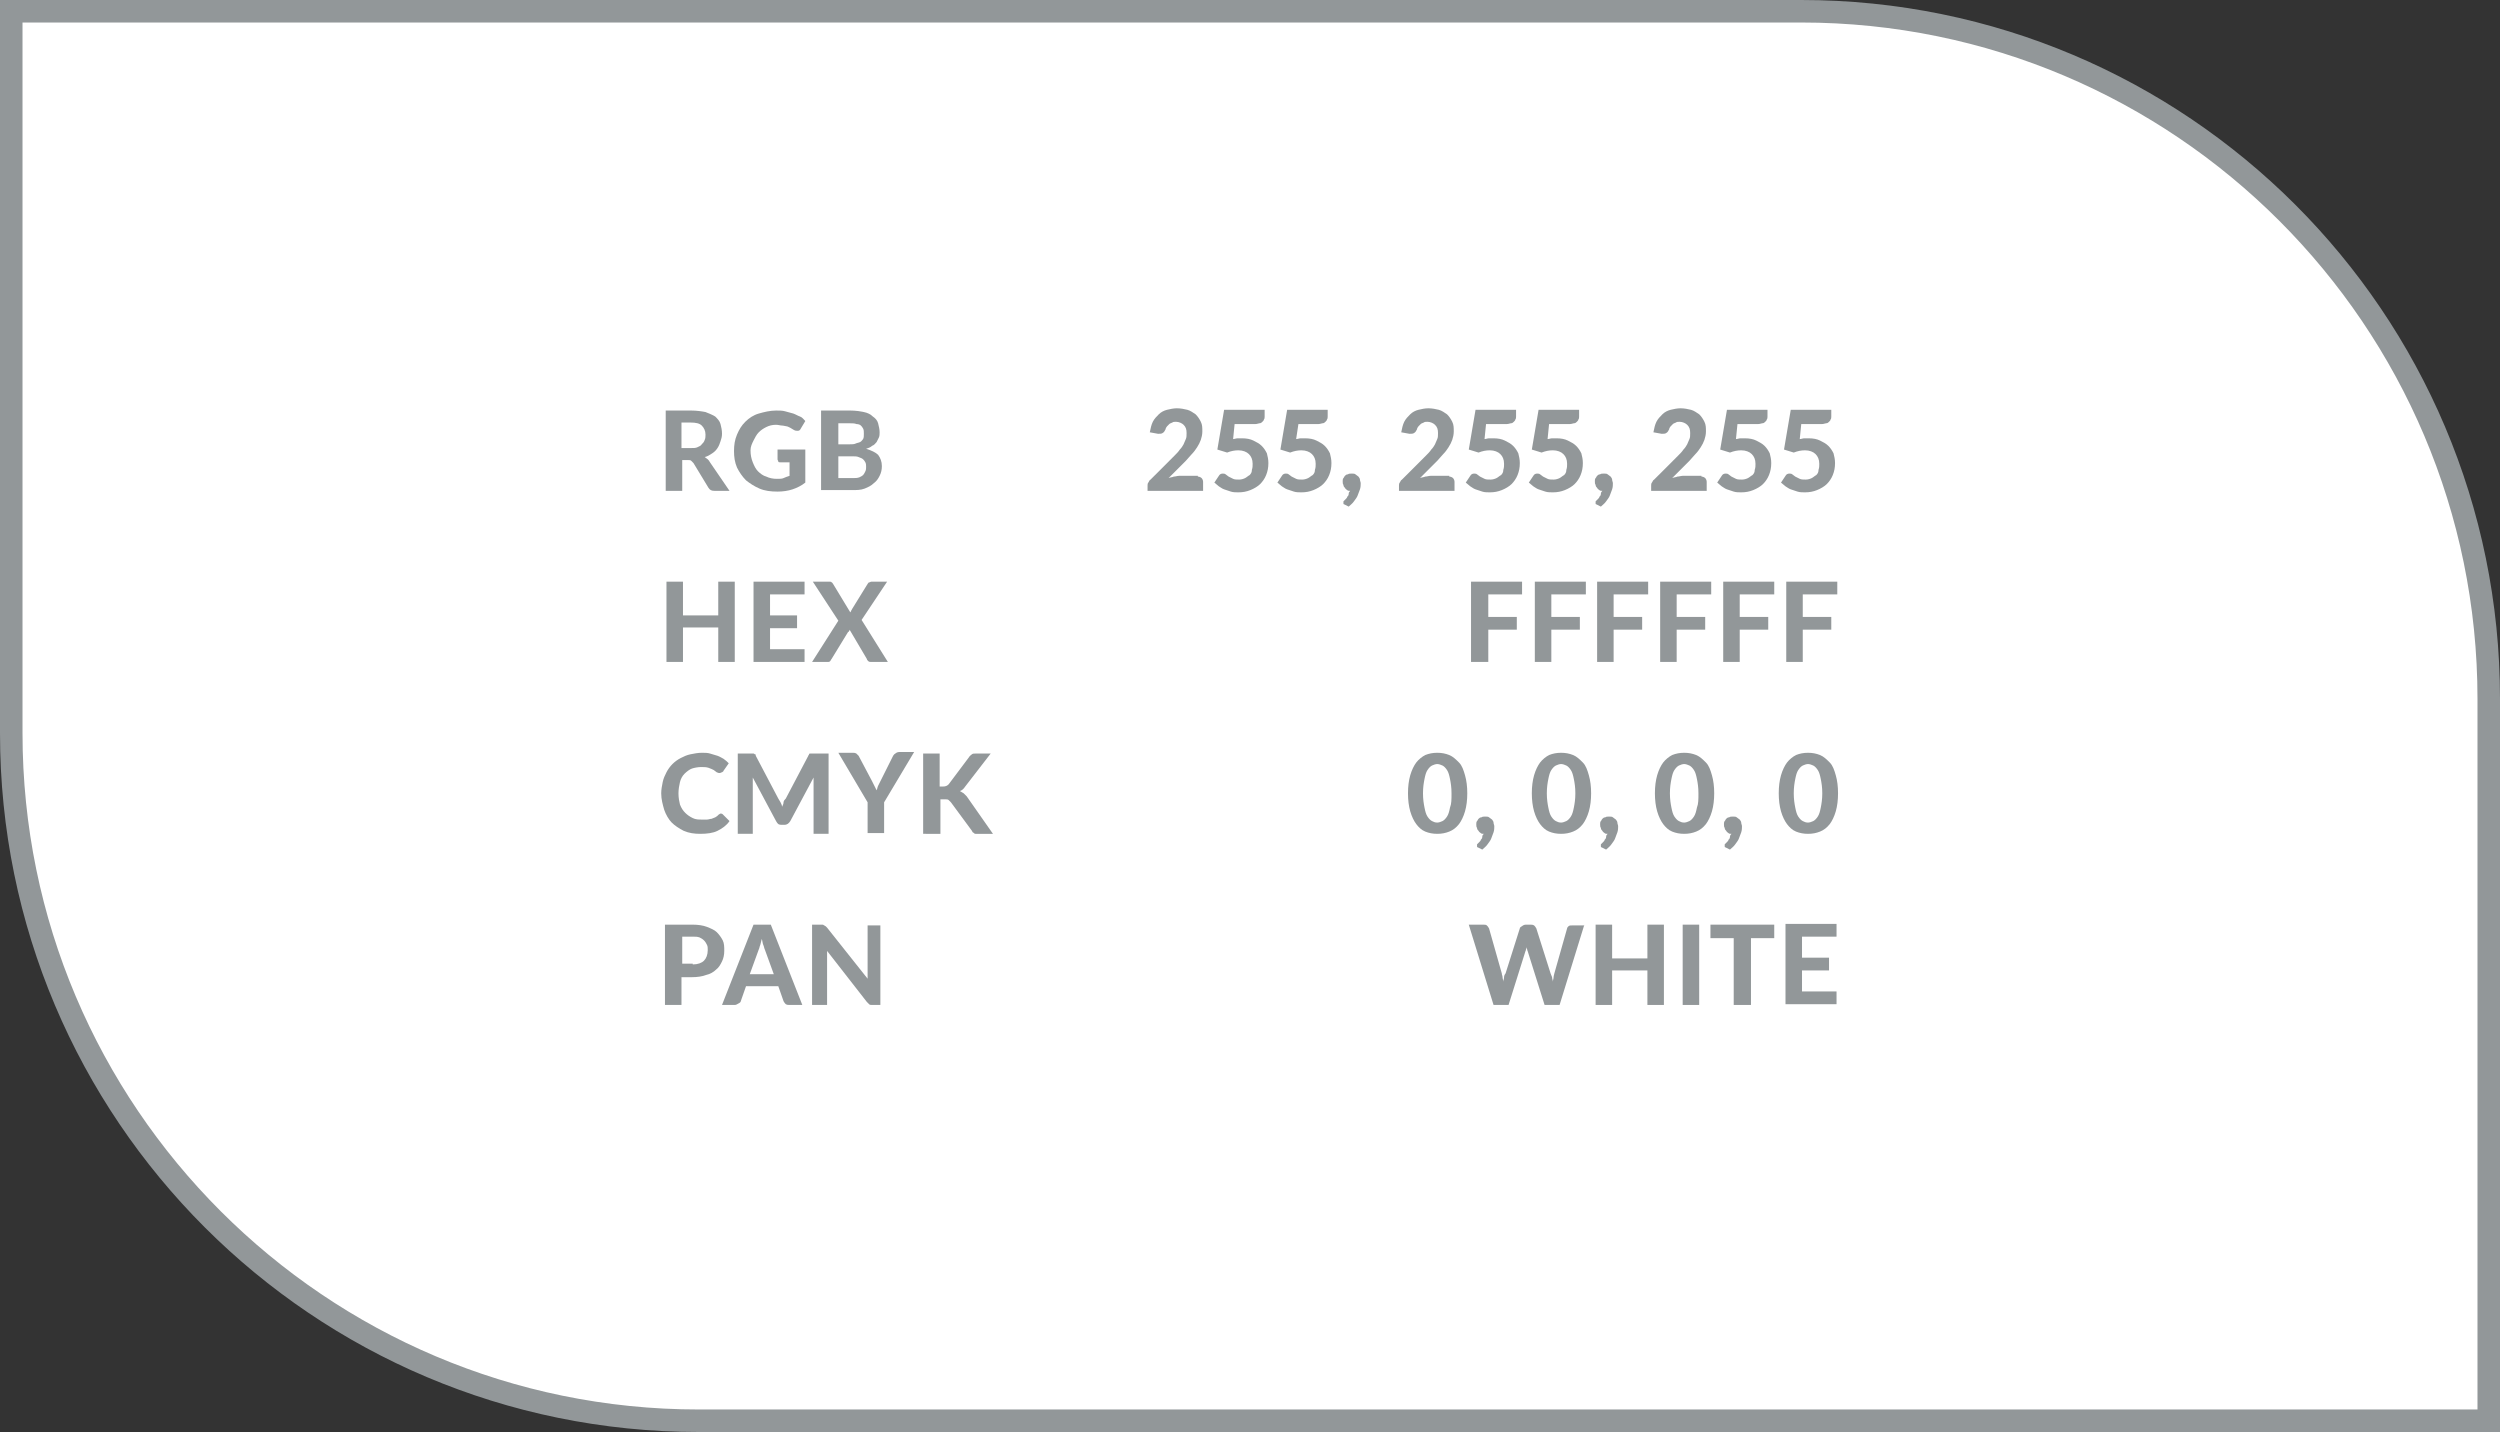 <?xml version="1.0" encoding="UTF-8"?> <!-- Generator: Adobe Illustrator 18.0.0, SVG Export Plug-In . SVG Version: 6.00 Build 0) --> <svg xmlns="http://www.w3.org/2000/svg" xmlns:xlink="http://www.w3.org/1999/xlink" id="Слой_1" x="0px" y="0px" viewBox="0 0 333.1 190.8" xml:space="preserve"><rect x="0" y="0" width="333.1" height="190.8" fill="#333333" stroke="none"/> <g> <g> <path fill="#FFFFFF" d="M93.1,189.3c-50.5,0-91.6-41.1-91.6-91.6V1.5H240c50.5,0,91.6,41.1,91.6,91.6v96.2H93.1z"></path> <path fill="#929799" d="M240,3c49.7,0,90.1,40.4,90.1,90.1v94.7h-237C43.4,187.8,3,147.4,3,97.7V3H240 M240,0H0v97.7 c0,51.4,41.7,93.1,93.1,93.1h240V93.1C333.1,41.7,291.4,0,240,0L240,0z"></path> </g> <g> <g> <path fill="#FFFFFF" d="M97.2,65.4h-2c-0.4,0-0.6-0.1-0.8-0.4l-2-3.3c-0.1-0.1-0.2-0.2-0.3-0.3c-0.1-0.1-0.2-0.1-0.4-0.1h-0.8 v4.1h-2.2V54.7h3.4c0.7,0,1.4,0.1,1.9,0.2c0.5,0.2,1,0.4,1.3,0.6c0.3,0.3,0.6,0.6,0.7,1s0.2,0.8,0.2,1.3c0,0.4-0.1,0.7-0.2,1 c-0.1,0.3-0.2,0.6-0.4,0.9s-0.4,0.5-0.7,0.7s-0.6,0.4-1,0.5c0.1,0.1,0.3,0.2,0.4,0.3c0.1,0.1,0.2,0.2,0.3,0.4L97.2,65.4z M92,59.7c0.4,0,0.7,0,0.9-0.1s0.5-0.2,0.6-0.4c0.2-0.2,0.3-0.3,0.4-0.6c0.1-0.2,0.1-0.5,0.1-0.7c0-0.5-0.2-0.9-0.5-1.2 c-0.3-0.3-0.8-0.4-1.5-0.4h-1.2v3.4H92z"></path> <path fill="#FFFFFF" d="M103.6,59.9h3.7v4.4c-0.5,0.4-1.1,0.7-1.7,0.9c-0.6,0.2-1.3,0.3-2,0.3c-0.9,0-1.7-0.1-2.4-0.4 c-0.7-0.3-1.3-0.7-1.8-1.1c-0.5-0.5-0.9-1.1-1.2-1.7c-0.3-0.7-0.4-1.4-0.4-2.2c0-0.8,0.1-1.5,0.4-2.2c0.3-0.7,0.6-1.2,1.1-1.7 c0.5-0.5,1.1-0.9,1.8-1.1s1.5-0.4,2.3-0.4c0.4,0,0.9,0,1.2,0.1c0.4,0.1,0.7,0.2,1.1,0.3c0.3,0.1,0.6,0.3,0.9,0.4s0.5,0.4,0.7,0.6 l-0.6,1c-0.1,0.2-0.2,0.3-0.4,0.3c-0.2,0-0.3,0-0.5-0.1c-0.2-0.1-0.3-0.2-0.5-0.3s-0.4-0.2-0.5-0.2s-0.4-0.1-0.6-0.1 c-0.2,0-0.5-0.1-0.8-0.1c-0.5,0-0.9,0.1-1.3,0.3c-0.4,0.2-0.7,0.4-1,0.7c-0.3,0.3-0.5,0.7-0.7,1.1S100,59.5,100,60 c0,0.6,0.1,1.1,0.3,1.6s0.4,0.9,0.7,1.2c0.3,0.3,0.7,0.6,1.1,0.7c0.4,0.2,0.9,0.3,1.4,0.3c0.4,0,0.7,0,0.9-0.1s0.5-0.2,0.8-0.3 v-1.8h-1.2c-0.1,0-0.3,0-0.3-0.1s-0.1-0.2-0.1-0.3V59.9z"></path> <path fill="#FFFFFF" d="M113.3,54.7c0.7,0,1.3,0.1,1.8,0.2c0.5,0.1,0.9,0.3,1.2,0.6c0.3,0.2,0.6,0.5,0.7,0.9 c0.1,0.4,0.2,0.8,0.2,1.2c0,0.2,0,0.5-0.1,0.7s-0.2,0.4-0.3,0.6c-0.2,0.2-0.3,0.4-0.6,0.5c-0.2,0.2-0.5,0.3-0.8,0.4 c0.7,0.2,1.3,0.5,1.6,0.8c0.3,0.4,0.5,0.9,0.5,1.5c0,0.5-0.1,0.9-0.3,1.3c-0.2,0.4-0.4,0.7-0.8,1c-0.3,0.3-0.7,0.5-1.2,0.7 c-0.5,0.2-1.1,0.2-1.7,0.2h-4.1V54.7H113.3z M111.7,56.3v2.9h1.5c0.3,0,0.6,0,0.8-0.1c0.2-0.1,0.4-0.1,0.6-0.2s0.3-0.3,0.4-0.4 c0.1-0.2,0.1-0.4,0.1-0.7c0-0.3,0-0.5-0.1-0.7s-0.2-0.3-0.3-0.4s-0.3-0.2-0.6-0.2c-0.2-0.1-0.5-0.1-0.8-0.1H111.7z M113.6,63.7 c0.4,0,0.6,0,0.9-0.1c0.2-0.1,0.4-0.2,0.5-0.3s0.2-0.3,0.3-0.5c0.1-0.2,0.1-0.4,0.1-0.6c0-0.2,0-0.4-0.1-0.6 c-0.1-0.2-0.2-0.3-0.3-0.4c-0.1-0.1-0.3-0.2-0.6-0.3c-0.2-0.1-0.5-0.1-0.8-0.1h-1.9v2.9H113.6z"></path> <path fill="#FFFFFF" d="M97.9,77.5v10.7h-2.2v-4.6h-4.7v4.6h-2.2V77.5h2.2V82h4.7v-4.5H97.9z"></path> <path fill="#FFFFFF" d="M102.6,79.2V82h3.6v1.7h-3.6v2.8h4.6v1.7h-6.8V77.5h6.8v1.7H102.6z"></path> <path fill="#FFFFFF" d="M118.3,88.2h-2.2c-0.1,0-0.3,0-0.4-0.1c-0.1-0.1-0.2-0.2-0.2-0.3l-2.3-3.9c0,0.1,0,0.1-0.1,0.2 c0,0.1,0,0.1-0.1,0.1l-2.2,3.6c-0.1,0.1-0.1,0.2-0.2,0.3c-0.1,0.1-0.2,0.1-0.3,0.1h-2.1l3.5-5.5l-3.4-5.2h2.2 c0.1,0,0.3,0,0.3,0.1c0.1,0,0.1,0.1,0.2,0.2l2.3,3.8c0-0.1,0.1-0.1,0.1-0.2s0.1-0.1,0.1-0.2l2.1-3.4c0.1-0.1,0.1-0.2,0.2-0.2 c0.1,0,0.2-0.1,0.3-0.1h2.1l-3.4,5.1L118.3,88.2z"></path> <path fill="#FFFFFF" d="M96,108.4c0.1,0,0.2,0,0.3,0.1l0.9,0.9c-0.4,0.6-1,1-1.6,1.3s-1.4,0.4-2.3,0.4c-0.8,0-1.5-0.1-2.2-0.4 c-0.6-0.3-1.2-0.7-1.6-1.1s-0.8-1.1-1-1.7c-0.2-0.7-0.4-1.4-0.4-2.2c0-0.5,0.1-1,0.2-1.5c0.1-0.5,0.3-0.9,0.5-1.3 c0.2-0.4,0.5-0.8,0.8-1.1c0.3-0.3,0.7-0.6,1.1-0.8c0.4-0.2,0.8-0.4,1.3-0.5c0.5-0.1,1-0.2,1.5-0.2c0.4,0,0.8,0,1.1,0.1 s0.7,0.2,1,0.3s0.6,0.3,0.8,0.4c0.3,0.2,0.5,0.4,0.7,0.6l-0.7,1c0,0.1-0.1,0.1-0.2,0.2c-0.1,0-0.2,0.1-0.3,0.1 c-0.1,0-0.2,0-0.4-0.1c-0.1-0.1-0.3-0.2-0.4-0.3c-0.2-0.1-0.4-0.2-0.7-0.3c-0.3-0.1-0.6-0.1-1-0.1c-0.4,0-0.9,0.1-1.2,0.2 s-0.7,0.4-1,0.7c-0.3,0.3-0.5,0.7-0.6,1.1c-0.1,0.4-0.2,1-0.2,1.5c0,0.6,0.1,1.1,0.2,1.5c0.2,0.5,0.4,0.8,0.7,1.1 c0.3,0.3,0.6,0.5,1,0.7s0.8,0.2,1.2,0.2c0.3,0,0.5,0,0.7,0c0.2,0,0.4-0.1,0.6-0.1c0.2-0.1,0.3-0.1,0.5-0.2 c0.2-0.1,0.3-0.2,0.5-0.4c0.1,0,0.1-0.1,0.2-0.1C95.9,108.4,95.9,108.4,96,108.4z"></path> <path fill="#FFFFFF" d="M110.4,100.4v10.7h-2v-6.6c0-0.1,0-0.3,0-0.4s0-0.3,0-0.5l-3.1,5.8c-0.2,0.3-0.4,0.5-0.8,0.5h-0.3 c-0.2,0-0.3,0-0.5-0.1c-0.1-0.1-0.2-0.2-0.3-0.4l-3.1-5.8c0,0.2,0,0.3,0,0.5s0,0.3,0,0.4v6.6h-2v-10.7h1.7c0.1,0,0.2,0,0.2,0 c0.1,0,0.1,0,0.2,0c0.1,0,0.1,0.1,0.2,0.1s0.1,0.1,0.1,0.2l3,5.7c0.1,0.2,0.2,0.3,0.3,0.5c0.1,0.2,0.2,0.4,0.2,0.6 c0.1-0.2,0.2-0.4,0.2-0.6s0.2-0.4,0.3-0.5l3-5.7c0-0.1,0.1-0.1,0.1-0.2s0.1-0.1,0.2-0.1c0.1,0,0.1,0,0.2,0c0.1,0,0.2,0,0.3,0 H110.4z"></path> <path fill="#FFFFFF" d="M117.8,106.9v4.1h-2.2v-4.1l-3.9-6.6h1.9c0.2,0,0.3,0,0.5,0.1c0.1,0.1,0.2,0.2,0.3,0.3l1.8,3.4 c0.1,0.2,0.2,0.4,0.3,0.6c0.1,0.2,0.2,0.4,0.3,0.6c0.1-0.2,0.1-0.4,0.2-0.6c0.1-0.2,0.2-0.4,0.3-0.6l1.7-3.4 c0.1-0.1,0.1-0.2,0.3-0.3c0.1-0.1,0.3-0.2,0.5-0.2h2L117.8,106.9z"></path> <path fill="#FFFFFF" d="M125.2,104.8h0.4c0.4,0,0.6-0.1,0.8-0.3l2.7-3.6c0.1-0.2,0.3-0.3,0.4-0.4s0.3-0.1,0.6-0.1h1.9l-3.4,4.4 c-0.2,0.3-0.4,0.5-0.7,0.6c0.2,0.1,0.3,0.2,0.5,0.3c0.1,0.1,0.3,0.3,0.4,0.4l3.5,5h-2c-0.1,0-0.2,0-0.3,0s-0.2,0-0.2-0.1 c-0.1,0-0.1-0.1-0.2-0.1c0-0.1-0.1-0.1-0.1-0.2l-2.8-3.8c-0.1-0.1-0.2-0.2-0.3-0.3c-0.1-0.1-0.3-0.1-0.5-0.1h-0.6v4.6H123v-10.7 h2.2V104.8z"></path> <path fill="#FFFFFF" d="M92.3,123.2c0.7,0,1.4,0.1,1.9,0.3c0.5,0.2,1,0.4,1.3,0.7s0.6,0.7,0.8,1.1c0.2,0.4,0.2,0.9,0.2,1.4 c0,0.5-0.1,1-0.3,1.4c-0.2,0.4-0.4,0.8-0.8,1.1c-0.3,0.3-0.8,0.6-1.3,0.7c-0.5,0.2-1.2,0.3-1.9,0.3h-1.4v3.7h-2.2v-10.7H92.3z M92.3,128.5c0.7,0,1.2-0.2,1.5-0.5c0.3-0.3,0.5-0.8,0.5-1.4c0-0.3,0-0.5-0.1-0.7s-0.2-0.4-0.4-0.6c-0.2-0.2-0.4-0.3-0.6-0.4 c-0.3-0.1-0.5-0.1-0.9-0.1h-1.4v3.6H92.3z"></path> <path fill="#FFFFFF" d="M106.9,133.9h-1.7c-0.2,0-0.3,0-0.5-0.1c-0.1-0.1-0.2-0.2-0.3-0.4l-0.7-2h-4.3l-0.7,2 c0,0.1-0.1,0.2-0.3,0.3s-0.3,0.2-0.5,0.2h-1.7l4.2-10.7h2.3L106.9,133.9z M103.1,129.8l-1.2-3.3c-0.1-0.2-0.1-0.4-0.2-0.6 c-0.1-0.2-0.1-0.5-0.2-0.8c-0.1,0.3-0.1,0.5-0.2,0.8c-0.1,0.2-0.1,0.4-0.2,0.6l-1.2,3.3H103.1z"></path> <path fill="#FFFFFF" d="M117.3,123.2v10.7h-1.1c-0.2,0-0.3,0-0.4-0.1c-0.1-0.1-0.2-0.2-0.3-0.3l-5.3-6.8c0,0.2,0,0.3,0,0.5 c0,0.2,0,0.3,0,0.5v6.2h-2v-10.7h1.2c0.1,0,0.2,0,0.2,0s0.1,0,0.2,0.1c0.1,0,0.1,0.1,0.2,0.1c0,0,0.1,0.1,0.2,0.2l5.4,6.8 c0-0.2,0-0.4,0-0.5c0-0.2,0-0.3,0-0.5v-6.1H117.3z"></path> </g> <g> <path fill="#FFFFFF" d="M184,58.5c0.2,0,0.4-0.1,0.6-0.1c0.2,0,0.4,0,0.6,0c0.6,0,1.1,0.1,1.5,0.3c0.4,0.2,0.8,0.4,1.1,0.7 c0.3,0.3,0.5,0.6,0.7,1c0.1,0.4,0.2,0.8,0.2,1.3c0,0.6-0.1,1.1-0.3,1.6c-0.2,0.5-0.5,0.9-0.8,1.2s-0.8,0.6-1.3,0.8 c-0.5,0.2-1,0.3-1.6,0.3c-0.3,0-0.7,0-1-0.1c-0.3-0.1-0.6-0.2-0.9-0.3s-0.5-0.3-0.7-0.4c-0.2-0.2-0.4-0.3-0.6-0.5l0.6-0.9 c0.1-0.2,0.3-0.3,0.5-0.3c0.1,0,0.3,0,0.4,0.1c0.1,0.1,0.3,0.2,0.4,0.3c0.2,0.1,0.4,0.2,0.6,0.3c0.2,0.1,0.5,0.1,0.8,0.1 c0.3,0,0.6-0.1,0.8-0.2c0.2-0.1,0.4-0.3,0.6-0.4c0.2-0.2,0.3-0.4,0.3-0.7c0.1-0.3,0.1-0.5,0.1-0.8c0-0.6-0.2-1-0.5-1.3 c-0.3-0.3-0.8-0.5-1.4-0.5c-0.5,0-1,0.1-1.5,0.3l-1.3-0.4l0.9-5.3h5.4v0.9c0,0.1,0,0.3-0.1,0.4c0,0.1-0.1,0.2-0.2,0.3 s-0.2,0.2-0.4,0.2c-0.1,0-0.3,0.1-0.5,0.1h-2.8L184,58.5z"></path> <path fill="#FFFFFF" d="M190.4,67.2c-0.1,0-0.1-0.1-0.1-0.1c0,0,0-0.1,0-0.2c0,0,0-0.1,0-0.1s0.1-0.1,0.1-0.1 c0.1-0.1,0.1-0.1,0.2-0.2c0.1-0.1,0.2-0.2,0.2-0.3c0.1-0.1,0.2-0.2,0.2-0.4s0.1-0.3,0.2-0.4c-0.2,0-0.3,0-0.4-0.1 c-0.1-0.1-0.2-0.1-0.3-0.3c-0.1-0.1-0.2-0.2-0.2-0.4c-0.1-0.1-0.1-0.3-0.1-0.5c0-0.1,0-0.3,0.1-0.4c0.1-0.1,0.1-0.2,0.2-0.3 c0.1-0.1,0.2-0.2,0.4-0.2c0.1-0.1,0.3-0.1,0.5-0.1c0.2,0,0.4,0,0.5,0.1c0.1,0.1,0.3,0.2,0.4,0.3c0.1,0.1,0.2,0.3,0.2,0.4 c0,0.2,0.1,0.3,0.1,0.5c0,0.2,0,0.5-0.1,0.8c-0.1,0.3-0.2,0.5-0.3,0.8c-0.1,0.3-0.3,0.5-0.5,0.8c-0.2,0.3-0.5,0.5-0.7,0.7 L190.4,67.2z"></path> <path fill="#FFFFFF" d="M204.9,63.9v1.5h-6v-1.5h2.1V58c0-0.1,0-0.3,0-0.4c0-0.1,0-0.3,0-0.4l-1.4,1.2c-0.1,0.1-0.2,0.1-0.3,0.1 c-0.1,0-0.2,0-0.3,0c-0.1,0-0.2,0-0.2-0.1c-0.1,0-0.1-0.1-0.1-0.1l-0.6-0.9l3.3-2.8h1.7v9.2H204.9z"></path> <path fill="#FFFFFF" d="M213.7,61.3v1.1c0,0.1,0,0.2-0.1,0.3s-0.2,0.1-0.3,0.1h-0.8v2.5h-1.8v-2.5h-4.4c-0.1,0-0.2,0-0.4-0.1 c-0.1-0.1-0.2-0.2-0.2-0.3l-0.2-1l5-6.7h1.9v6.6H213.7z M210.7,61.3v-3.2c0-0.2,0-0.3,0-0.5c0-0.2,0-0.4,0.1-0.6l-3.1,4.3H210.7z "></path> <path fill="#FFFFFF" d="M221.9,54.7v0.9c0,0.3,0,0.5-0.1,0.6c-0.1,0.2-0.1,0.3-0.2,0.4l-3.9,8.1c-0.1,0.2-0.2,0.3-0.4,0.5 s-0.4,0.2-0.7,0.2h-1.5l4-7.9c0.1-0.2,0.2-0.4,0.3-0.5c0.1-0.2,0.2-0.3,0.3-0.4h-4.9c-0.1,0-0.2,0-0.3-0.1 c-0.1-0.1-0.1-0.2-0.1-0.3v-1.4H221.9z"></path> <path fill="#FFFFFF" d="M221.9,67.2c-0.1,0-0.1-0.1-0.1-0.1c0,0,0-0.1,0-0.2c0,0,0-0.1,0-0.1s0.1-0.1,0.1-0.1 c0.1-0.1,0.1-0.1,0.2-0.2c0.1-0.1,0.2-0.2,0.2-0.3c0.1-0.1,0.2-0.2,0.2-0.4s0.1-0.3,0.2-0.4c-0.2,0-0.3,0-0.4-0.1 c-0.1-0.1-0.2-0.1-0.3-0.3c-0.1-0.1-0.2-0.2-0.2-0.4c-0.1-0.1-0.1-0.3-0.1-0.5c0-0.1,0-0.3,0.1-0.4c0.1-0.1,0.1-0.2,0.2-0.3 c0.1-0.1,0.2-0.2,0.4-0.2c0.1-0.1,0.3-0.1,0.5-0.1c0.2,0,0.4,0,0.5,0.1c0.1,0.1,0.3,0.2,0.4,0.3c0.1,0.1,0.2,0.3,0.2,0.4 c0,0.2,0.1,0.3,0.1,0.5c0,0.2,0,0.5-0.1,0.8c-0.1,0.3-0.2,0.5-0.3,0.8c-0.1,0.3-0.3,0.5-0.5,0.8c-0.2,0.3-0.5,0.5-0.7,0.7 L221.9,67.2z"></path> <path fill="#FFFFFF" d="M236.8,54.7v0.9c0,0.3,0,0.5-0.1,0.6c-0.1,0.2-0.1,0.3-0.2,0.4l-3.9,8.1c-0.1,0.2-0.2,0.3-0.4,0.5 s-0.4,0.2-0.7,0.2h-1.5l4-7.9c0.1-0.2,0.2-0.4,0.3-0.5c0.1-0.2,0.2-0.3,0.3-0.4h-4.9c-0.1,0-0.2,0-0.3-0.1 c-0.1-0.1-0.1-0.2-0.1-0.3v-1.4H236.8z"></path> <path fill="#FFFFFF" d="M244.9,61.3v1.1c0,0.1,0,0.2-0.1,0.3s-0.2,0.1-0.3,0.1h-0.8v2.5h-1.8v-2.5h-4.4c-0.1,0-0.2,0-0.4-0.1 c-0.1-0.1-0.2-0.2-0.2-0.3l-0.2-1l5-6.7h1.9v6.6H244.9z M241.8,61.3v-3.2c0-0.2,0-0.3,0-0.5c0-0.2,0-0.4,0.1-0.6l-3.1,4.3H241.8z "></path> <path fill="#FFFFFF" d="M199.5,82.9c0,0.9-0.1,1.7-0.3,2.4c-0.2,0.7-0.5,1.3-0.8,1.7c-0.4,0.4-0.8,0.8-1.3,1 c-0.5,0.2-1,0.3-1.6,0.3c-0.6,0-1.1-0.1-1.6-0.3c-0.5-0.2-0.9-0.6-1.2-1c-0.3-0.5-0.6-1-0.8-1.7c-0.2-0.7-0.3-1.5-0.3-2.4 c0-0.9,0.1-1.7,0.3-2.4c0.2-0.7,0.5-1.3,0.8-1.7s0.8-0.8,1.2-1s1-0.3,1.6-0.3c0.6,0,1.1,0.1,1.6,0.3c0.5,0.2,0.9,0.6,1.3,1 c0.4,0.4,0.6,1,0.8,1.7C199.4,81.1,199.5,81.9,199.5,82.9z M197.4,82.9c0-0.8-0.1-1.4-0.2-1.9c-0.1-0.5-0.2-0.9-0.4-1.2 c-0.2-0.3-0.4-0.5-0.6-0.6s-0.5-0.2-0.7-0.2c-0.2,0-0.5,0.1-0.7,0.2s-0.4,0.3-0.6,0.6c-0.2,0.3-0.3,0.7-0.4,1.2 c-0.1,0.5-0.2,1.1-0.2,1.9c0,0.8,0.1,1.4,0.2,1.9c0.1,0.5,0.2,0.9,0.4,1.2c0.2,0.3,0.4,0.5,0.6,0.6s0.4,0.2,0.7,0.2 c0.2,0,0.5-0.1,0.7-0.2s0.4-0.3,0.6-0.6c0.2-0.3,0.3-0.7,0.4-1.2C197.3,84.2,197.4,83.6,197.4,82.9z"></path> <path fill="#FFFFFF" d="M203.2,81.3c0.2,0,0.4-0.1,0.6-0.1s0.4,0,0.6,0c0.6,0,1.1,0.1,1.5,0.3c0.4,0.2,0.8,0.4,1.1,0.7 c0.3,0.3,0.5,0.6,0.7,1c0.1,0.4,0.2,0.8,0.2,1.3c0,0.6-0.1,1.1-0.3,1.6c-0.2,0.5-0.5,0.9-0.8,1.2s-0.8,0.6-1.3,0.8 c-0.5,0.2-1,0.3-1.6,0.3c-0.3,0-0.7,0-1-0.1s-0.6-0.2-0.9-0.3s-0.5-0.3-0.7-0.4c-0.2-0.2-0.4-0.3-0.6-0.5l0.6-0.9 c0.1-0.2,0.3-0.3,0.5-0.3c0.1,0,0.3,0,0.4,0.1s0.3,0.2,0.4,0.3s0.4,0.2,0.6,0.3c0.2,0.1,0.5,0.1,0.8,0.1c0.3,0,0.6-0.1,0.8-0.2 c0.2-0.1,0.4-0.2,0.6-0.4c0.2-0.2,0.3-0.4,0.3-0.7s0.1-0.5,0.1-0.8c0-0.6-0.2-1-0.5-1.3c-0.3-0.3-0.8-0.5-1.4-0.5 c-0.5,0-1,0.1-1.5,0.3l-1.3-0.4l0.9-5.3h5.4v0.9c0,0.1,0,0.3-0.1,0.4c0,0.1-0.1,0.2-0.2,0.3s-0.2,0.2-0.4,0.2 c-0.1,0-0.3,0.1-0.5,0.1h-2.8L203.2,81.3z"></path> <path fill="#FFFFFF" d="M213.2,84.1c0.1-0.1,0.1-0.2,0.2-0.3c0.1-0.1,0.1-0.2,0.2-0.3c-0.2,0.1-0.5,0.2-0.8,0.3 c-0.3,0.1-0.6,0.1-0.9,0.1c-0.4,0-0.7-0.1-1.1-0.2c-0.4-0.1-0.7-0.3-0.9-0.6c-0.3-0.3-0.5-0.6-0.7-1c-0.2-0.4-0.3-0.8-0.3-1.4 c0-0.5,0.1-0.9,0.3-1.4c0.2-0.4,0.4-0.8,0.8-1.1c0.3-0.3,0.7-0.6,1.2-0.8c0.5-0.2,1-0.3,1.5-0.3c0.6,0,1.1,0.1,1.5,0.3 c0.4,0.2,0.8,0.4,1.1,0.7c0.3,0.3,0.5,0.7,0.7,1.1c0.2,0.4,0.2,0.9,0.2,1.4c0,0.3,0,0.7-0.1,1c-0.1,0.3-0.1,0.6-0.2,0.9 c-0.1,0.3-0.2,0.5-0.4,0.8c-0.1,0.3-0.3,0.5-0.5,0.8l-2.4,3.4c-0.1,0.1-0.2,0.2-0.4,0.3s-0.4,0.1-0.6,0.1h-1.9L213.2,84.1z M211,80.7c0,0.6,0.1,1,0.4,1.3c0.3,0.3,0.7,0.4,1.2,0.4c0.3,0,0.5,0,0.7-0.1s0.4-0.2,0.5-0.4s0.3-0.3,0.3-0.5 c0.1-0.2,0.1-0.4,0.1-0.7c0-0.3,0-0.5-0.1-0.7c-0.1-0.2-0.2-0.4-0.4-0.5c-0.1-0.1-0.3-0.3-0.5-0.3c-0.2-0.1-0.4-0.1-0.7-0.1 c-0.3,0-0.5,0-0.7,0.1c-0.2,0.1-0.4,0.2-0.5,0.4c-0.1,0.2-0.3,0.3-0.3,0.5C211.1,80.3,211,80.5,211,80.7z"></path> <path fill="#FFFFFF" d="M217.8,80.5c0.1-0.5,0.2-1,0.4-1.4c0.2-0.4,0.5-0.7,0.8-1s0.7-0.5,1.1-0.6c0.4-0.1,0.9-0.2,1.3-0.2 c0.5,0,1,0.1,1.4,0.2c0.4,0.1,0.7,0.3,1,0.6c0.3,0.3,0.5,0.5,0.6,0.9c0.2,0.3,0.2,0.7,0.2,1.1c0,0.3,0,0.6-0.1,0.9 s-0.2,0.5-0.3,0.7c-0.1,0.2-0.3,0.4-0.5,0.5s-0.4,0.2-0.7,0.3c1.2,0.4,1.8,1.2,1.8,2.5c0,0.5-0.1,1-0.3,1.4 c-0.2,0.4-0.5,0.8-0.8,1c-0.3,0.3-0.7,0.5-1.2,0.6c-0.5,0.1-0.9,0.2-1.4,0.2c-0.5,0-1-0.1-1.4-0.2c-0.4-0.1-0.7-0.3-1-0.5 c-0.3-0.2-0.6-0.5-0.8-0.9c-0.2-0.4-0.4-0.8-0.6-1.2l0.9-0.4c0.2-0.1,0.5-0.1,0.7-0.1c0.2,0,0.3,0.2,0.4,0.3 c0.1,0.2,0.2,0.4,0.3,0.5c0.1,0.2,0.2,0.3,0.4,0.4s0.3,0.2,0.5,0.3s0.4,0.1,0.6,0.1c0.3,0,0.5,0,0.7-0.1c0.2-0.1,0.4-0.2,0.5-0.4 s0.2-0.3,0.3-0.5s0.1-0.4,0.1-0.6c0-0.2,0-0.5-0.1-0.7c0-0.2-0.1-0.4-0.3-0.5s-0.4-0.2-0.7-0.3c-0.3-0.1-0.7-0.1-1.3-0.1V82 c0.4,0,0.8,0,1.1-0.1s0.5-0.2,0.7-0.3c0.2-0.1,0.3-0.3,0.3-0.5c0.1-0.2,0.1-0.4,0.1-0.6c0-0.5-0.1-0.8-0.4-1.1s-0.6-0.4-1-0.4 c-0.2,0-0.4,0-0.5,0.1c-0.2,0.1-0.3,0.1-0.4,0.2c-0.1,0.1-0.2,0.2-0.3,0.3c-0.1,0.1-0.2,0.3-0.2,0.4c-0.1,0.2-0.2,0.4-0.4,0.5 s-0.4,0.1-0.6,0.1L217.8,80.5z"></path> <path fill="#FFFFFF" d="M234.3,84.1v1.2c0,0.1,0,0.2-0.1,0.3s-0.2,0.1-0.3,0.1h-0.8v2.5h-1.8v-2.5h-4.4c-0.1,0-0.2,0-0.4-0.1 c-0.1-0.1-0.2-0.2-0.2-0.3l-0.2-1l5-6.7h1.9v6.6H234.3z M231.3,84.1v-3.2c0-0.2,0-0.3,0-0.5c0-0.2,0-0.4,0.1-0.6l-3.1,4.3H231.3z "></path> <path fill="#FFFFFF" d="M245.3,88.2h-1.7c-0.2,0-0.3,0-0.5-0.1c-0.1-0.1-0.2-0.2-0.3-0.4l-0.7-2h-4.3l-0.7,2 c0,0.1-0.1,0.2-0.3,0.3s-0.3,0.2-0.5,0.2h-1.7l4.2-10.7h2.3L245.3,88.2z M241.6,84.1l-1.2-3.3c-0.1-0.2-0.1-0.4-0.2-0.6 c-0.1-0.2-0.1-0.5-0.2-0.8c-0.1,0.3-0.1,0.5-0.2,0.8c-0.1,0.2-0.1,0.4-0.2,0.6l-1.2,3.3H241.6z"></path> <path fill="#FFFFFF" d="M170.8,105.5c0.6,0.2,1.1,0.5,1.4,1c0.3,0.4,0.4,1,0.4,1.6c0,0.5-0.1,0.9-0.3,1.3s-0.4,0.7-0.8,1 c-0.3,0.3-0.7,0.5-1.2,0.6s-1,0.2-1.5,0.2c-0.6,0-1.1-0.1-1.5-0.2s-0.9-0.4-1.2-0.6c-0.3-0.3-0.6-0.6-0.8-1s-0.3-0.8-0.3-1.3 c0-0.6,0.1-1.1,0.4-1.6c0.3-0.4,0.8-0.8,1.4-1c-0.5-0.2-0.9-0.5-1.1-0.9s-0.4-0.9-0.4-1.4c0-0.4,0.1-0.8,0.2-1.1 c0.2-0.4,0.4-0.7,0.7-0.9c0.3-0.3,0.7-0.5,1.1-0.6c0.4-0.1,0.9-0.2,1.4-0.2c0.5,0,1,0.1,1.4,0.2c0.4,0.1,0.8,0.4,1.1,0.6 c0.3,0.3,0.5,0.6,0.7,0.9c0.2,0.4,0.2,0.7,0.2,1.1c0,0.6-0.1,1-0.4,1.4S171.3,105.3,170.8,105.5z M168.9,109.6 c0.3,0,0.5,0,0.7-0.1s0.4-0.2,0.5-0.3s0.2-0.3,0.3-0.5c0.1-0.2,0.1-0.4,0.1-0.6c0-0.5-0.1-0.9-0.4-1.2c-0.3-0.3-0.7-0.4-1.3-0.4 c-0.6,0-1,0.1-1.3,0.4c-0.3,0.3-0.4,0.7-0.4,1.2c0,0.2,0,0.4,0.1,0.6c0.1,0.2,0.2,0.4,0.3,0.5s0.3,0.3,0.5,0.3 S168.6,109.6,168.9,109.6z M168.9,101.7c-0.3,0-0.5,0-0.6,0.1c-0.2,0.1-0.3,0.2-0.4,0.3c-0.1,0.1-0.2,0.3-0.3,0.5 c-0.1,0.2-0.1,0.4-0.1,0.5c0,0.2,0,0.4,0.1,0.6c0,0.2,0.1,0.4,0.2,0.5c0.1,0.1,0.3,0.3,0.4,0.4s0.4,0.1,0.7,0.1 c0.3,0,0.5,0,0.7-0.1s0.3-0.2,0.4-0.4c0.1-0.1,0.2-0.3,0.2-0.5c0-0.2,0.1-0.4,0.1-0.6c0-0.2,0-0.4-0.1-0.5 c-0.1-0.2-0.1-0.3-0.3-0.5c-0.1-0.1-0.3-0.2-0.4-0.3C169.3,101.8,169.1,101.7,168.9,101.7z"></path> <path fill="#FFFFFF" d="M177.4,104.2l-0.3,0.4c0.2-0.1,0.4-0.1,0.6-0.2c0.2,0,0.4-0.1,0.7-0.1c0.4,0,0.8,0.1,1.2,0.2 c0.4,0.1,0.7,0.3,1,0.6s0.5,0.6,0.7,1c0.2,0.4,0.3,0.9,0.3,1.4c0,0.5-0.1,1-0.3,1.4c-0.2,0.4-0.4,0.8-0.8,1.2 c-0.3,0.3-0.7,0.6-1.2,0.8c-0.5,0.2-1,0.3-1.6,0.3c-0.6,0-1.1-0.1-1.6-0.3c-0.5-0.2-0.9-0.4-1.2-0.8c-0.3-0.3-0.6-0.7-0.7-1.2 s-0.3-1-0.3-1.5c0-0.5,0.1-1,0.3-1.6s0.5-1.1,0.9-1.6l2.5-3.3c0.1-0.1,0.2-0.2,0.4-0.3c0.2-0.1,0.4-0.1,0.7-0.1h1.8L177.4,104.2z M177.7,109.5c0.3,0,0.5,0,0.7-0.1c0.2-0.1,0.4-0.2,0.6-0.4c0.2-0.2,0.3-0.4,0.4-0.6c0.1-0.2,0.1-0.5,0.1-0.7 c0-0.3,0-0.6-0.1-0.8c-0.1-0.2-0.2-0.4-0.4-0.6c-0.2-0.2-0.4-0.3-0.6-0.4c-0.2-0.1-0.5-0.1-0.8-0.1c-0.3,0-0.5,0-0.7,0.1 c-0.2,0.1-0.4,0.2-0.6,0.4c-0.2,0.2-0.3,0.4-0.4,0.6s-0.1,0.5-0.1,0.7c0,0.3,0,0.5,0.1,0.8c0.1,0.2,0.2,0.4,0.3,0.6 s0.3,0.3,0.5,0.4C177.1,109.5,177.4,109.5,177.7,109.5z"></path> <path fill="#FFFFFF" d="M183.2,112.9c-0.1,0-0.1-0.1-0.1-0.1c0,0,0-0.1,0-0.2c0,0,0-0.1,0-0.1s0.1-0.1,0.1-0.1 c0.1-0.1,0.1-0.1,0.2-0.2c0.1-0.1,0.2-0.2,0.2-0.3c0.1-0.1,0.2-0.2,0.2-0.4s0.1-0.3,0.2-0.4c-0.2,0-0.3,0-0.4-0.1 c-0.1-0.1-0.2-0.1-0.3-0.3c-0.1-0.1-0.2-0.2-0.2-0.4c-0.1-0.1-0.1-0.3-0.1-0.5c0-0.1,0-0.3,0.1-0.4c0.1-0.1,0.1-0.2,0.2-0.3 c0.1-0.1,0.2-0.2,0.4-0.2c0.1-0.1,0.3-0.1,0.5-0.1c0.2,0,0.4,0,0.5,0.1c0.1,0.1,0.3,0.2,0.4,0.3c0.1,0.1,0.2,0.3,0.2,0.4 c0,0.2,0.1,0.3,0.1,0.5c0,0.2,0,0.5-0.1,0.8c-0.1,0.3-0.2,0.5-0.3,0.8c-0.1,0.3-0.3,0.5-0.5,0.8c-0.2,0.3-0.5,0.5-0.7,0.7 L183.2,112.9z"></path> <path fill="#FFFFFF" d="M197.6,109.6v1.5h-6v-1.5h2.1v-5.9c0-0.1,0-0.3,0-0.4c0-0.1,0-0.3,0-0.4l-1.4,1.2 c-0.1,0.1-0.2,0.1-0.3,0.1c-0.1,0-0.2,0-0.3,0c-0.1,0-0.2,0-0.2-0.1c-0.1,0-0.1-0.1-0.1-0.1l-0.6-0.9l3.3-2.8h1.7v9.2H197.6z"></path> <path fill="#FFFFFF" d="M206.3,100.4v0.9c0,0.3,0,0.5-0.1,0.6c-0.1,0.2-0.1,0.3-0.2,0.4l-3.9,8.1c-0.1,0.2-0.2,0.3-0.4,0.5 s-0.4,0.2-0.7,0.2h-1.5l4-7.9c0.1-0.2,0.2-0.4,0.3-0.5c0.1-0.2,0.2-0.3,0.3-0.4h-4.9c-0.1,0-0.2,0-0.3-0.1 c-0.1-0.1-0.1-0.2-0.1-0.3v-1.4H206.3z"></path> <path fill="#FFFFFF" d="M206.4,112.9c-0.1,0-0.1-0.1-0.1-0.1c0,0,0-0.1,0-0.2c0,0,0-0.1,0-0.1s0.1-0.1,0.1-0.1 c0.1-0.1,0.1-0.1,0.2-0.2c0.1-0.1,0.2-0.2,0.2-0.3c0.1-0.1,0.2-0.2,0.2-0.4s0.1-0.3,0.2-0.4c-0.2,0-0.3,0-0.4-0.1 c-0.1-0.1-0.2-0.1-0.3-0.3c-0.1-0.1-0.2-0.2-0.2-0.4c-0.1-0.1-0.1-0.3-0.1-0.5c0-0.1,0-0.3,0.1-0.4c0.1-0.1,0.1-0.2,0.2-0.3 c0.1-0.1,0.2-0.2,0.4-0.2c0.1-0.1,0.3-0.1,0.5-0.1c0.2,0,0.4,0,0.5,0.1c0.1,0.1,0.3,0.2,0.4,0.3c0.1,0.1,0.2,0.3,0.2,0.4 c0,0.2,0.1,0.3,0.1,0.5c0,0.2,0,0.5-0.1,0.8c-0.1,0.3-0.2,0.5-0.3,0.8c-0.1,0.3-0.3,0.5-0.5,0.8c-0.2,0.3-0.5,0.5-0.7,0.7 L206.4,112.9z"></path> <path fill="#FFFFFF" d="M217.9,106.9c0.1-0.1,0.1-0.2,0.2-0.3c0.1-0.1,0.1-0.2,0.2-0.3c-0.2,0.1-0.5,0.2-0.8,0.3 c-0.3,0.1-0.6,0.1-0.9,0.1c-0.4,0-0.7-0.1-1.1-0.2c-0.4-0.1-0.7-0.3-0.9-0.6c-0.3-0.3-0.5-0.6-0.7-1s-0.3-0.8-0.3-1.4 c0-0.5,0.1-0.9,0.3-1.4c0.2-0.4,0.4-0.8,0.8-1.1c0.3-0.3,0.7-0.6,1.2-0.8c0.5-0.2,1-0.3,1.5-0.3c0.6,0,1.1,0.1,1.5,0.3 c0.4,0.2,0.8,0.4,1.1,0.7c0.3,0.3,0.5,0.7,0.7,1.1c0.2,0.4,0.2,0.9,0.2,1.4c0,0.3,0,0.7-0.1,1c-0.1,0.3-0.1,0.6-0.2,0.9 s-0.2,0.5-0.4,0.8c-0.1,0.3-0.3,0.5-0.5,0.8l-2.4,3.4c-0.1,0.1-0.2,0.2-0.4,0.3c-0.2,0.1-0.4,0.1-0.6,0.1h-1.9L217.9,106.9z M215.7,103.6c0,0.6,0.1,1,0.4,1.3c0.3,0.3,0.7,0.4,1.2,0.4c0.3,0,0.5,0,0.7-0.1s0.4-0.2,0.5-0.4s0.3-0.3,0.3-0.5 s0.1-0.4,0.1-0.7c0-0.3,0-0.5-0.1-0.7c-0.1-0.2-0.2-0.4-0.4-0.5c-0.1-0.1-0.3-0.3-0.5-0.3c-0.2-0.1-0.4-0.1-0.7-0.1 c-0.3,0-0.5,0-0.7,0.1c-0.2,0.1-0.4,0.2-0.5,0.4c-0.1,0.2-0.3,0.3-0.3,0.5C215.8,103.1,215.7,103.3,215.7,103.6z"></path> <path fill="#FFFFFF" d="M229.8,100.4v0.9c0,0.3,0,0.5-0.1,0.6c-0.1,0.2-0.1,0.3-0.2,0.4l-3.9,8.1c-0.1,0.2-0.2,0.3-0.4,0.5 s-0.4,0.2-0.7,0.2h-1.5l4-7.9c0.1-0.2,0.2-0.4,0.3-0.5c0.1-0.2,0.2-0.3,0.3-0.4h-4.9c-0.1,0-0.2,0-0.3-0.1 c-0.1-0.1-0.1-0.2-0.1-0.3v-1.4H229.8z"></path> <path fill="#FFFFFF" d="M229.9,112.9c-0.1,0-0.1-0.1-0.1-0.1c0,0,0-0.1,0-0.2c0,0,0-0.1,0-0.1s0.1-0.1,0.1-0.1 c0.1-0.1,0.1-0.1,0.2-0.2c0.1-0.1,0.2-0.2,0.2-0.3c0.1-0.1,0.2-0.2,0.2-0.4s0.1-0.3,0.2-0.4c-0.2,0-0.3,0-0.4-0.1 c-0.1-0.1-0.2-0.1-0.3-0.3c-0.1-0.1-0.2-0.2-0.2-0.4c-0.1-0.1-0.1-0.3-0.1-0.5c0-0.1,0-0.3,0.1-0.4c0.1-0.1,0.1-0.2,0.2-0.3 c0.1-0.1,0.2-0.2,0.4-0.2c0.1-0.1,0.3-0.1,0.5-0.1c0.2,0,0.4,0,0.5,0.1c0.1,0.1,0.3,0.2,0.4,0.3c0.1,0.1,0.2,0.3,0.2,0.4 c0,0.2,0.1,0.3,0.1,0.5c0,0.2,0,0.5-0.1,0.8c-0.1,0.3-0.2,0.5-0.3,0.8c-0.1,0.3-0.3,0.5-0.5,0.8c-0.2,0.3-0.5,0.5-0.7,0.7 L229.9,112.9z"></path> <path fill="#FFFFFF" d="M244.9,107v1.1c0,0.1,0,0.2-0.1,0.3s-0.2,0.1-0.3,0.1h-0.8v2.5h-1.8v-2.5h-4.4c-0.1,0-0.2,0-0.4-0.1 c-0.1-0.1-0.2-0.2-0.2-0.3l-0.2-1l5-6.7h1.9v6.6H244.9z M241.8,107v-3.2c0-0.2,0-0.3,0-0.5c0-0.2,0-0.4,0.1-0.6l-3.1,4.3H241.8z"></path> <path fill="#FFFFFF" d="M195.6,123.2v0.9c0,0.3,0,0.5-0.1,0.6c-0.1,0.2-0.1,0.3-0.2,0.4l-3.9,8.1c-0.1,0.2-0.2,0.3-0.4,0.5 c-0.2,0.1-0.4,0.2-0.7,0.2h-1.5l4-7.9c0.1-0.2,0.2-0.4,0.3-0.5c0.1-0.2,0.2-0.3,0.3-0.4h-4.9c-0.1,0-0.2,0-0.3-0.1 c-0.1-0.1-0.1-0.2-0.1-0.3v-1.4H195.6z"></path> <path fill="#FFFFFF" d="M204.4,123.2v0.9c0,0.3,0,0.5-0.1,0.6c-0.1,0.2-0.1,0.3-0.2,0.4l-3.9,8.1c-0.1,0.2-0.2,0.3-0.4,0.5 c-0.2,0.1-0.4,0.2-0.7,0.2h-1.5l4-7.9c0.1-0.2,0.2-0.4,0.3-0.5c0.1-0.2,0.2-0.3,0.3-0.4h-4.9c-0.1,0-0.2,0-0.3-0.1 c-0.1-0.1-0.1-0.2-0.1-0.3v-1.4H204.4z"></path> <path fill="#FFFFFF" d="M205.6,126.2c0.1-0.5,0.2-1,0.4-1.4c0.2-0.4,0.5-0.7,0.8-1s0.7-0.5,1.1-0.6c0.4-0.1,0.9-0.2,1.3-0.2 c0.5,0,1,0.1,1.4,0.2c0.4,0.1,0.7,0.3,1,0.6c0.3,0.3,0.5,0.5,0.6,0.9c0.2,0.3,0.2,0.7,0.2,1.1c0,0.3,0,0.6-0.1,0.9 s-0.2,0.5-0.3,0.7c-0.1,0.2-0.3,0.4-0.5,0.5s-0.4,0.2-0.7,0.3c1.2,0.4,1.8,1.2,1.8,2.5c0,0.5-0.1,1-0.3,1.4 c-0.2,0.4-0.5,0.8-0.8,1c-0.3,0.3-0.7,0.5-1.2,0.6c-0.5,0.1-0.9,0.2-1.4,0.2c-0.5,0-1-0.1-1.4-0.2c-0.4-0.1-0.7-0.3-1-0.5 c-0.3-0.2-0.6-0.5-0.8-0.9c-0.2-0.4-0.4-0.8-0.6-1.2l0.9-0.4c0.2-0.1,0.5-0.1,0.7-0.1c0.2,0,0.3,0.2,0.4,0.3 c0.1,0.2,0.2,0.4,0.3,0.5c0.1,0.2,0.2,0.3,0.4,0.4s0.3,0.2,0.5,0.3s0.4,0.1,0.6,0.1c0.3,0,0.5,0,0.7-0.1c0.2-0.1,0.4-0.2,0.5-0.4 s0.2-0.3,0.3-0.5s0.1-0.4,0.1-0.6c0-0.2,0-0.5-0.1-0.7c0-0.2-0.1-0.4-0.3-0.5s-0.4-0.2-0.7-0.3c-0.3-0.1-0.7-0.1-1.3-0.1v-1.4 c0.4,0,0.8,0,1.1-0.1s0.5-0.2,0.7-0.3c0.2-0.1,0.3-0.3,0.3-0.5c0.1-0.2,0.1-0.4,0.1-0.6c0-0.5-0.1-0.8-0.4-1.1s-0.6-0.4-1-0.4 c-0.2,0-0.4,0-0.5,0.1c-0.2,0.1-0.3,0.1-0.4,0.2c-0.1,0.1-0.2,0.2-0.3,0.3c-0.1,0.1-0.2,0.3-0.2,0.4c-0.1,0.2-0.2,0.4-0.4,0.5 s-0.4,0.1-0.6,0.1L205.6,126.2z"></path> <path fill="#FFFFFF" d="M221,132.4v1.5h-6v-1.5h2.1v-5.9c0-0.1,0-0.3,0-0.4s0-0.3,0-0.4l-1.4,1.2c-0.1,0.1-0.2,0.1-0.3,0.1 c-0.1,0-0.2,0-0.3,0s-0.2,0-0.2-0.1c-0.1,0-0.1-0.1-0.1-0.1l-0.6-0.9l3.3-2.8h1.7v9.2H221z"></path> <path fill="#FFFFFF" d="M234.5,131.3c0.1,0,0.2,0,0.3,0.1l0.9,0.9c-0.4,0.6-1,1-1.6,1.3s-1.4,0.4-2.3,0.4c-0.8,0-1.5-0.1-2.2-0.4 c-0.6-0.3-1.2-0.7-1.6-1.1s-0.8-1.1-1-1.7c-0.2-0.7-0.4-1.4-0.4-2.2c0-0.5,0.1-1,0.2-1.5s0.3-0.9,0.5-1.3 c0.2-0.4,0.5-0.8,0.8-1.1c0.3-0.3,0.7-0.6,1.1-0.8c0.4-0.2,0.8-0.4,1.3-0.5c0.5-0.1,1-0.2,1.5-0.2c0.4,0,0.8,0,1.1,0.1 s0.7,0.2,1,0.3s0.6,0.3,0.8,0.4c0.3,0.2,0.5,0.4,0.7,0.6l-0.7,1c0,0.1-0.1,0.1-0.2,0.2c-0.1,0-0.2,0.1-0.3,0.1 c-0.1,0-0.2,0-0.4-0.1c-0.1-0.1-0.3-0.2-0.4-0.3c-0.2-0.1-0.4-0.2-0.7-0.3c-0.3-0.1-0.6-0.1-1-0.1c-0.4,0-0.9,0.1-1.2,0.2 c-0.4,0.2-0.7,0.4-1,0.7c-0.3,0.3-0.5,0.7-0.6,1.1s-0.2,1-0.2,1.5c0,0.6,0.1,1.1,0.2,1.5c0.2,0.4,0.4,0.8,0.7,1.1 c0.3,0.3,0.6,0.5,1,0.7c0.4,0.2,0.8,0.2,1.2,0.2c0.3,0,0.5,0,0.7,0c0.2,0,0.4-0.1,0.6-0.1c0.2-0.1,0.3-0.1,0.5-0.2 c0.2-0.1,0.3-0.2,0.5-0.4c0.1,0,0.1-0.1,0.2-0.1C234.3,131.3,234.4,131.3,234.5,131.3z"></path> <path fill="#FFFFFF" d="M240.7,123.2c0.7,0,1.4,0.1,1.9,0.3c0.5,0.2,1,0.4,1.3,0.7s0.6,0.7,0.8,1.1c0.2,0.4,0.2,0.9,0.2,1.4 c0,0.5-0.1,1-0.3,1.4c-0.2,0.4-0.4,0.8-0.8,1.1c-0.3,0.3-0.8,0.6-1.3,0.7c-0.5,0.2-1.2,0.3-1.9,0.3h-1.4v3.7h-2.2v-10.7H240.7z M240.7,128.5c0.7,0,1.2-0.2,1.5-0.5c0.3-0.3,0.5-0.8,0.5-1.4c0-0.3,0-0.5-0.1-0.7s-0.2-0.4-0.4-0.6c-0.2-0.2-0.4-0.3-0.6-0.4 c-0.3-0.1-0.5-0.1-0.9-0.1h-1.4v3.6H240.7z"></path> </g> </g> <g> <g> <path fill="#929799" d="M97.2,65.4h-2c-0.4,0-0.6-0.1-0.8-0.4l-2-3.3c-0.1-0.1-0.2-0.2-0.3-0.3c-0.1-0.1-0.2-0.1-0.4-0.1h-0.8 v4.1h-2.2V54.7h3.4c0.7,0,1.4,0.1,1.9,0.2c0.5,0.2,1,0.4,1.3,0.6c0.3,0.3,0.6,0.6,0.7,1s0.2,0.8,0.2,1.3c0,0.4-0.1,0.7-0.2,1 c-0.1,0.3-0.2,0.6-0.4,0.9s-0.4,0.5-0.7,0.7s-0.6,0.4-1,0.5c0.1,0.1,0.3,0.2,0.4,0.3c0.1,0.1,0.2,0.2,0.3,0.4L97.2,65.4z M92,59.7c0.4,0,0.7,0,0.9-0.1s0.5-0.2,0.6-0.4c0.2-0.2,0.3-0.3,0.4-0.6c0.1-0.2,0.1-0.5,0.1-0.7c0-0.5-0.2-0.9-0.5-1.2 c-0.3-0.3-0.8-0.4-1.5-0.4h-1.2v3.4H92z"></path> <path fill="#929799" d="M103.6,59.9h3.7v4.4c-0.5,0.4-1.1,0.7-1.7,0.9c-0.6,0.2-1.3,0.3-2,0.3c-0.9,0-1.7-0.1-2.4-0.4 c-0.7-0.3-1.3-0.7-1.8-1.1c-0.5-0.5-0.9-1.1-1.2-1.7c-0.3-0.7-0.4-1.4-0.4-2.2c0-0.8,0.1-1.5,0.4-2.2c0.3-0.7,0.6-1.2,1.1-1.7 c0.5-0.5,1.1-0.9,1.8-1.1s1.5-0.4,2.3-0.4c0.4,0,0.9,0,1.2,0.1c0.4,0.1,0.7,0.2,1.1,0.3c0.3,0.1,0.6,0.3,0.9,0.4s0.5,0.4,0.7,0.6 l-0.6,1c-0.1,0.2-0.2,0.3-0.4,0.3c-0.2,0-0.3,0-0.5-0.1c-0.2-0.1-0.3-0.2-0.5-0.3s-0.4-0.2-0.5-0.2s-0.4-0.1-0.6-0.1 c-0.2,0-0.5-0.1-0.8-0.1c-0.5,0-0.9,0.1-1.3,0.3c-0.4,0.2-0.7,0.4-1,0.7c-0.3,0.3-0.5,0.7-0.7,1.1S100,59.5,100,60 c0,0.6,0.1,1.1,0.3,1.6s0.4,0.9,0.7,1.2c0.3,0.3,0.7,0.6,1.1,0.7c0.4,0.2,0.9,0.3,1.4,0.3c0.4,0,0.7,0,0.9-0.1s0.5-0.2,0.8-0.3 v-1.8h-1.2c-0.1,0-0.3,0-0.3-0.1s-0.1-0.2-0.1-0.3V59.9z"></path> <path fill="#929799" d="M113.3,54.7c0.7,0,1.3,0.1,1.8,0.2c0.5,0.1,0.9,0.3,1.2,0.6c0.3,0.2,0.6,0.5,0.7,0.9 c0.1,0.4,0.2,0.8,0.2,1.2c0,0.2,0,0.5-0.1,0.7s-0.2,0.4-0.3,0.6c-0.2,0.2-0.3,0.4-0.6,0.5c-0.2,0.2-0.5,0.3-0.8,0.4 c0.7,0.2,1.3,0.5,1.6,0.8c0.3,0.4,0.5,0.9,0.5,1.5c0,0.5-0.1,0.9-0.3,1.3c-0.2,0.4-0.4,0.7-0.8,1c-0.3,0.3-0.7,0.5-1.2,0.7 c-0.5,0.2-1.1,0.2-1.7,0.2h-4.1V54.7H113.3z M111.7,56.3v2.9h1.5c0.3,0,0.6,0,0.8-0.1c0.2-0.1,0.4-0.1,0.6-0.2s0.3-0.3,0.4-0.4 c0.1-0.2,0.1-0.4,0.1-0.7c0-0.3,0-0.5-0.1-0.7s-0.2-0.3-0.3-0.4s-0.3-0.2-0.6-0.2c-0.2-0.1-0.5-0.1-0.8-0.1H111.7z M113.6,63.7 c0.4,0,0.6,0,0.9-0.1c0.2-0.1,0.4-0.2,0.5-0.3s0.2-0.3,0.3-0.5c0.1-0.2,0.1-0.4,0.1-0.6c0-0.2,0-0.4-0.1-0.6 c-0.1-0.2-0.2-0.3-0.3-0.4c-0.1-0.1-0.3-0.2-0.6-0.3c-0.2-0.1-0.5-0.1-0.8-0.1h-1.9v2.9H113.6z"></path> <path fill="#929799" d="M97.9,77.5v10.7h-2.2v-4.6h-4.7v4.6h-2.2V77.5h2.2V82h4.7v-4.5H97.9z"></path> <path fill="#929799" d="M102.6,79.2V82h3.6v1.7h-3.6v2.8h4.6v1.7h-6.8V77.5h6.8v1.7H102.6z"></path> <path fill="#929799" d="M118.3,88.2h-2.2c-0.1,0-0.3,0-0.4-0.1c-0.1-0.1-0.2-0.2-0.2-0.3l-2.3-3.9c0,0.1,0,0.1-0.1,0.2 c0,0.1,0,0.1-0.1,0.1l-2.2,3.6c-0.1,0.1-0.1,0.2-0.2,0.3c-0.1,0.1-0.2,0.1-0.3,0.1h-2.1l3.5-5.5l-3.4-5.2h2.2 c0.1,0,0.3,0,0.3,0.1c0.1,0,0.1,0.1,0.2,0.2l2.3,3.8c0-0.1,0.1-0.1,0.1-0.2s0.1-0.1,0.1-0.2l2.1-3.4c0.1-0.1,0.1-0.2,0.2-0.2 c0.1,0,0.2-0.1,0.3-0.1h2.1l-3.4,5.1L118.3,88.2z"></path> <path fill="#929799" d="M96,108.4c0.1,0,0.2,0,0.3,0.1l0.9,0.9c-0.4,0.6-1,1-1.6,1.3s-1.4,0.4-2.3,0.4c-0.8,0-1.5-0.1-2.2-0.4 c-0.6-0.3-1.2-0.7-1.6-1.1s-0.8-1.1-1-1.7c-0.2-0.7-0.4-1.4-0.4-2.2c0-0.5,0.1-1,0.2-1.5c0.1-0.5,0.3-0.9,0.5-1.3 c0.2-0.4,0.5-0.8,0.8-1.1c0.3-0.3,0.7-0.6,1.1-0.8c0.4-0.2,0.8-0.4,1.3-0.5c0.5-0.1,1-0.2,1.5-0.2c0.4,0,0.8,0,1.1,0.1 s0.7,0.2,1,0.3s0.6,0.3,0.8,0.4c0.3,0.2,0.5,0.4,0.7,0.6l-0.7,1c0,0.1-0.1,0.1-0.2,0.2c-0.1,0-0.2,0.1-0.3,0.1 c-0.1,0-0.2,0-0.4-0.1c-0.1-0.1-0.3-0.2-0.4-0.3c-0.2-0.1-0.4-0.2-0.7-0.3c-0.3-0.1-0.6-0.1-1-0.1c-0.4,0-0.9,0.1-1.2,0.2 s-0.7,0.4-1,0.7c-0.3,0.3-0.5,0.7-0.6,1.1c-0.1,0.4-0.2,1-0.2,1.5c0,0.6,0.1,1.1,0.2,1.5c0.2,0.5,0.4,0.8,0.7,1.1 c0.3,0.3,0.6,0.5,1,0.7s0.8,0.2,1.2,0.2c0.3,0,0.5,0,0.7,0c0.2,0,0.4-0.1,0.6-0.1c0.2-0.1,0.3-0.1,0.5-0.2 c0.2-0.1,0.3-0.2,0.5-0.4c0.1,0,0.1-0.1,0.2-0.1C95.9,108.4,95.9,108.4,96,108.4z"></path> <path fill="#929799" d="M110.4,100.4v10.7h-2v-6.6c0-0.1,0-0.3,0-0.4s0-0.3,0-0.5l-3.1,5.8c-0.2,0.3-0.4,0.5-0.8,0.5h-0.3 c-0.2,0-0.3,0-0.5-0.1c-0.1-0.1-0.2-0.2-0.3-0.4l-3.1-5.8c0,0.2,0,0.3,0,0.5s0,0.3,0,0.4v6.6h-2v-10.7h1.7c0.1,0,0.2,0,0.2,0 c0.1,0,0.1,0,0.2,0c0.1,0,0.1,0.1,0.2,0.1s0.1,0.1,0.1,0.2l3,5.7c0.1,0.2,0.2,0.3,0.3,0.5c0.1,0.2,0.2,0.4,0.2,0.6 c0.1-0.2,0.2-0.4,0.2-0.6s0.2-0.4,0.3-0.5l3-5.7c0-0.1,0.1-0.1,0.1-0.2s0.1-0.1,0.2-0.1c0.1,0,0.1,0,0.2,0c0.1,0,0.2,0,0.3,0 H110.4z"></path> <path fill="#929799" d="M117.8,106.9v4.1h-2.2v-4.1l-3.9-6.6h1.9c0.2,0,0.3,0,0.5,0.1c0.1,0.1,0.2,0.2,0.3,0.3l1.8,3.4 c0.1,0.2,0.2,0.4,0.3,0.6c0.1,0.2,0.2,0.4,0.3,0.6c0.1-0.2,0.1-0.4,0.2-0.6c0.1-0.2,0.2-0.4,0.3-0.6l1.7-3.4 c0.1-0.1,0.1-0.2,0.3-0.3c0.1-0.1,0.3-0.2,0.5-0.2h2L117.8,106.9z"></path> <path fill="#929799" d="M125.2,104.8h0.4c0.4,0,0.6-0.1,0.8-0.3l2.7-3.6c0.1-0.2,0.3-0.3,0.4-0.4s0.3-0.1,0.6-0.1h1.9l-3.4,4.4 c-0.2,0.3-0.4,0.5-0.7,0.6c0.2,0.1,0.3,0.2,0.5,0.3c0.1,0.1,0.3,0.3,0.4,0.4l3.5,5h-2c-0.1,0-0.2,0-0.3,0s-0.2,0-0.2-0.1 c-0.1,0-0.1-0.1-0.2-0.1c0-0.1-0.1-0.1-0.1-0.2l-2.8-3.8c-0.1-0.1-0.2-0.2-0.3-0.3c-0.1-0.1-0.3-0.1-0.5-0.1h-0.6v4.6H123v-10.7 h2.2V104.8z"></path> <path fill="#929799" d="M92.3,123.2c0.7,0,1.4,0.1,1.9,0.3c0.5,0.2,1,0.4,1.3,0.7s0.6,0.7,0.8,1.1c0.2,0.4,0.2,0.9,0.2,1.4 c0,0.5-0.1,1-0.3,1.4c-0.2,0.4-0.4,0.8-0.8,1.1c-0.3,0.3-0.8,0.6-1.3,0.7c-0.5,0.2-1.2,0.3-1.9,0.3h-1.4v3.7h-2.2v-10.7H92.3z M92.3,128.5c0.7,0,1.2-0.2,1.5-0.5c0.3-0.3,0.5-0.8,0.5-1.4c0-0.3,0-0.5-0.1-0.7s-0.2-0.4-0.4-0.6c-0.2-0.2-0.4-0.3-0.6-0.4 c-0.3-0.1-0.5-0.1-0.9-0.1h-1.4v3.6H92.3z"></path> <path fill="#929799" d="M106.9,133.9h-1.7c-0.2,0-0.3,0-0.5-0.1c-0.1-0.1-0.2-0.2-0.3-0.4l-0.7-2h-4.3l-0.7,2 c0,0.1-0.1,0.2-0.3,0.3s-0.3,0.2-0.5,0.2h-1.7l4.2-10.7h2.3L106.9,133.9z M103.1,129.8l-1.2-3.3c-0.1-0.2-0.1-0.4-0.2-0.6 c-0.1-0.2-0.1-0.5-0.2-0.8c-0.1,0.3-0.1,0.5-0.2,0.8c-0.1,0.2-0.1,0.4-0.2,0.6l-1.2,3.3H103.1z"></path> <path fill="#929799" d="M117.3,123.2v10.7h-1.1c-0.2,0-0.3,0-0.4-0.1c-0.1-0.1-0.2-0.2-0.3-0.3l-5.3-6.8c0,0.2,0,0.3,0,0.5 c0,0.2,0,0.3,0,0.5v6.2h-2v-10.7h1.2c0.1,0,0.2,0,0.2,0s0.1,0,0.2,0.1c0.1,0,0.1,0.1,0.2,0.1c0,0,0.1,0.1,0.2,0.2l5.4,6.8 c0-0.2,0-0.4,0-0.5c0-0.2,0-0.3,0-0.5v-6.1H117.3z"></path> </g> <g> <path fill="#929799" d="M159.6,63.5c0.2,0,0.4,0.1,0.5,0.2s0.2,0.3,0.2,0.5v1.2h-7.4v-0.7c0-0.1,0-0.3,0.1-0.4 c0.1-0.1,0.1-0.3,0.3-0.4l3.2-3.2c0.3-0.3,0.5-0.5,0.7-0.8c0.2-0.2,0.4-0.5,0.5-0.7c0.1-0.2,0.2-0.5,0.3-0.7 c0.1-0.2,0.1-0.5,0.1-0.8c0-0.5-0.1-0.8-0.4-1.1c-0.2-0.2-0.6-0.4-1-0.4c-0.2,0-0.4,0-0.5,0.1c-0.2,0.1-0.3,0.1-0.4,0.2 c-0.1,0.1-0.2,0.2-0.3,0.3c-0.1,0.1-0.2,0.3-0.2,0.4c-0.1,0.2-0.2,0.4-0.4,0.5c-0.1,0.1-0.4,0.1-0.6,0.1l-1.1-0.2 c0.1-0.5,0.2-1,0.4-1.4c0.2-0.4,0.5-0.7,0.8-1c0.3-0.3,0.7-0.5,1.1-0.6c0.4-0.1,0.9-0.2,1.3-0.2c0.5,0,1,0.1,1.4,0.2 s0.8,0.4,1.1,0.6c0.3,0.3,0.5,0.6,0.7,1s0.2,0.8,0.2,1.3c0,0.4-0.1,0.8-0.2,1.1c-0.1,0.3-0.3,0.7-0.5,1c-0.2,0.3-0.4,0.6-0.7,0.9 c-0.3,0.3-0.5,0.6-0.8,0.9l-2.3,2.3c0.2-0.1,0.5-0.1,0.7-0.2c0.2,0,0.5-0.1,0.7-0.1H159.6z"></path> <path fill="#929799" d="M164.3,58.5c0.2,0,0.4-0.1,0.6-0.1c0.2,0,0.4,0,0.6,0c0.6,0,1.1,0.1,1.5,0.3c0.4,0.2,0.8,0.4,1.1,0.7 c0.3,0.3,0.5,0.6,0.7,1c0.1,0.4,0.2,0.8,0.2,1.3c0,0.6-0.1,1.1-0.3,1.6c-0.2,0.5-0.5,0.9-0.8,1.2s-0.8,0.6-1.3,0.8 c-0.5,0.2-1,0.3-1.6,0.3c-0.3,0-0.7,0-1-0.1c-0.3-0.1-0.6-0.2-0.9-0.3s-0.5-0.3-0.7-0.4c-0.2-0.2-0.4-0.3-0.6-0.5l0.6-0.9 c0.1-0.2,0.3-0.3,0.5-0.3c0.1,0,0.3,0,0.4,0.1c0.1,0.1,0.3,0.2,0.4,0.3c0.2,0.1,0.4,0.2,0.6,0.3c0.2,0.1,0.5,0.1,0.8,0.1 c0.3,0,0.6-0.1,0.8-0.2c0.2-0.1,0.4-0.3,0.6-0.4c0.2-0.2,0.3-0.4,0.3-0.7c0.1-0.3,0.1-0.5,0.1-0.8c0-0.6-0.2-1-0.5-1.3 c-0.3-0.3-0.8-0.5-1.4-0.5c-0.5,0-1,0.1-1.5,0.3l-1.3-0.4l0.9-5.3h5.4v0.9c0,0.1,0,0.3-0.1,0.4c0,0.1-0.1,0.2-0.2,0.3 s-0.2,0.2-0.4,0.2c-0.1,0-0.3,0.1-0.5,0.1h-2.8L164.3,58.5z"></path> <path fill="#929799" d="M172.7,58.5c0.2,0,0.4-0.1,0.6-0.1c0.2,0,0.4,0,0.6,0c0.6,0,1.1,0.1,1.5,0.3c0.4,0.2,0.8,0.4,1.1,0.7 c0.3,0.3,0.5,0.6,0.7,1c0.1,0.4,0.2,0.8,0.2,1.3c0,0.6-0.1,1.1-0.3,1.6c-0.2,0.5-0.5,0.9-0.8,1.2s-0.8,0.6-1.3,0.8 c-0.5,0.2-1,0.3-1.6,0.3c-0.3,0-0.7,0-1-0.1c-0.3-0.1-0.6-0.2-0.9-0.3s-0.5-0.3-0.7-0.4c-0.2-0.2-0.4-0.3-0.6-0.5l0.6-0.9 c0.1-0.2,0.3-0.3,0.5-0.3c0.1,0,0.3,0,0.4,0.1c0.1,0.1,0.3,0.2,0.4,0.3c0.2,0.1,0.4,0.2,0.6,0.3c0.2,0.1,0.5,0.1,0.8,0.1 c0.3,0,0.6-0.1,0.8-0.2c0.2-0.1,0.4-0.3,0.6-0.4c0.2-0.2,0.3-0.4,0.3-0.7c0.1-0.3,0.1-0.5,0.1-0.8c0-0.6-0.2-1-0.5-1.3 c-0.3-0.3-0.8-0.5-1.4-0.5c-0.5,0-1,0.1-1.5,0.3l-1.3-0.4l0.9-5.3h5.4v0.9c0,0.1,0,0.3-0.1,0.4c0,0.1-0.1,0.2-0.2,0.3 s-0.2,0.2-0.4,0.2c-0.1,0-0.3,0.1-0.5,0.1H173L172.7,58.5z"></path> <path fill="#929799" d="M179.1,67.2c-0.1,0-0.1-0.1-0.1-0.1c0,0,0-0.1,0-0.2c0,0,0-0.1,0-0.1s0.1-0.1,0.1-0.1 c0.1-0.1,0.1-0.1,0.2-0.2c0.1-0.1,0.2-0.2,0.2-0.3c0.1-0.1,0.2-0.2,0.2-0.4s0.1-0.3,0.2-0.4c-0.2,0-0.3,0-0.4-0.1 c-0.1-0.1-0.2-0.1-0.3-0.3c-0.1-0.1-0.2-0.2-0.2-0.4c-0.1-0.1-0.1-0.3-0.1-0.5c0-0.1,0-0.3,0.1-0.4c0.1-0.1,0.1-0.2,0.2-0.3 c0.1-0.1,0.2-0.2,0.4-0.2c0.1-0.1,0.3-0.1,0.5-0.1c0.2,0,0.4,0,0.5,0.1c0.1,0.1,0.3,0.2,0.4,0.3c0.1,0.1,0.2,0.3,0.2,0.4 c0,0.2,0.1,0.3,0.1,0.5c0,0.2,0,0.5-0.1,0.8c-0.1,0.3-0.2,0.5-0.3,0.8c-0.1,0.3-0.3,0.5-0.5,0.8c-0.2,0.3-0.5,0.5-0.7,0.7 L179.1,67.2z"></path> <path fill="#929799" d="M193.1,63.5c0.2,0,0.4,0.1,0.5,0.2s0.2,0.3,0.2,0.5v1.2h-7.4v-0.7c0-0.1,0-0.3,0.1-0.4 c0.1-0.1,0.1-0.3,0.3-0.4l3.2-3.2c0.3-0.3,0.5-0.5,0.7-0.8c0.2-0.2,0.4-0.5,0.5-0.7c0.1-0.2,0.2-0.5,0.3-0.7 c0.1-0.2,0.1-0.5,0.1-0.8c0-0.5-0.1-0.8-0.4-1.1c-0.2-0.2-0.6-0.4-1-0.4c-0.2,0-0.4,0-0.5,0.1c-0.2,0.1-0.3,0.1-0.4,0.2 c-0.1,0.1-0.2,0.2-0.3,0.3c-0.1,0.1-0.2,0.3-0.2,0.4c-0.1,0.2-0.2,0.4-0.4,0.5c-0.1,0.1-0.4,0.1-0.6,0.1l-1.1-0.2 c0.1-0.5,0.2-1,0.4-1.4c0.2-0.4,0.5-0.7,0.8-1c0.3-0.3,0.7-0.5,1.1-0.6c0.4-0.1,0.9-0.2,1.3-0.2c0.5,0,1,0.1,1.4,0.2 s0.8,0.4,1.1,0.6c0.3,0.3,0.5,0.6,0.7,1s0.2,0.8,0.2,1.3c0,0.4-0.1,0.8-0.2,1.1c-0.1,0.3-0.3,0.7-0.5,1c-0.2,0.3-0.4,0.6-0.7,0.9 c-0.3,0.3-0.5,0.6-0.8,0.9l-2.3,2.3c0.2-0.1,0.5-0.1,0.7-0.2c0.2,0,0.5-0.1,0.7-0.1H193.1z"></path> <path fill="#929799" d="M197.8,58.5c0.2,0,0.4-0.1,0.6-0.1c0.2,0,0.4,0,0.6,0c0.6,0,1.1,0.1,1.5,0.3c0.4,0.2,0.8,0.4,1.1,0.7 c0.3,0.3,0.5,0.6,0.7,1c0.1,0.4,0.2,0.8,0.2,1.3c0,0.6-0.1,1.1-0.3,1.6c-0.2,0.5-0.5,0.9-0.8,1.2s-0.8,0.6-1.3,0.8 c-0.5,0.2-1,0.3-1.6,0.3c-0.3,0-0.7,0-1-0.1c-0.3-0.1-0.6-0.2-0.9-0.3s-0.5-0.3-0.7-0.4c-0.2-0.2-0.4-0.3-0.6-0.5l0.6-0.9 c0.1-0.2,0.3-0.3,0.5-0.3c0.1,0,0.3,0,0.4,0.1c0.1,0.1,0.3,0.2,0.4,0.3c0.2,0.1,0.4,0.2,0.6,0.3c0.2,0.1,0.5,0.1,0.8,0.1 c0.3,0,0.6-0.1,0.8-0.2c0.2-0.1,0.4-0.3,0.6-0.4c0.2-0.2,0.3-0.4,0.3-0.7c0.1-0.3,0.1-0.5,0.1-0.8c0-0.6-0.2-1-0.5-1.3 c-0.3-0.3-0.8-0.5-1.4-0.5c-0.5,0-1,0.1-1.5,0.3l-1.3-0.4l0.9-5.3h5.4v0.9c0,0.1,0,0.3-0.1,0.4c0,0.1-0.1,0.2-0.2,0.3 s-0.2,0.2-0.4,0.2c-0.1,0-0.3,0.1-0.5,0.1h-2.8L197.8,58.5z"></path> <path fill="#929799" d="M206.2,58.5c0.2,0,0.4-0.1,0.6-0.1c0.2,0,0.4,0,0.6,0c0.6,0,1.1,0.1,1.5,0.3c0.4,0.2,0.8,0.4,1.1,0.7 c0.3,0.3,0.5,0.6,0.7,1c0.1,0.4,0.2,0.8,0.2,1.3c0,0.6-0.1,1.1-0.3,1.6c-0.2,0.5-0.5,0.9-0.8,1.2s-0.8,0.6-1.3,0.8 c-0.5,0.2-1,0.3-1.6,0.3c-0.3,0-0.7,0-1-0.1c-0.3-0.1-0.6-0.2-0.9-0.3s-0.5-0.3-0.7-0.4c-0.2-0.2-0.4-0.3-0.6-0.5l0.6-0.9 c0.1-0.2,0.3-0.3,0.5-0.3c0.1,0,0.3,0,0.4,0.1c0.1,0.1,0.3,0.2,0.4,0.3c0.2,0.1,0.4,0.2,0.6,0.3c0.2,0.1,0.5,0.1,0.8,0.1 c0.3,0,0.6-0.1,0.8-0.2c0.2-0.1,0.4-0.3,0.6-0.4c0.2-0.2,0.3-0.4,0.3-0.7c0.1-0.3,0.1-0.5,0.1-0.8c0-0.6-0.2-1-0.5-1.3 c-0.3-0.3-0.8-0.5-1.4-0.5c-0.5,0-1,0.1-1.5,0.3l-1.3-0.4l0.9-5.3h5.4v0.9c0,0.1,0,0.3-0.1,0.4c0,0.1-0.1,0.2-0.2,0.3 s-0.2,0.2-0.4,0.2c-0.1,0-0.3,0.1-0.5,0.1h-2.8L206.2,58.5z"></path> <path fill="#929799" d="M212.7,67.2c-0.1,0-0.1-0.1-0.1-0.1c0,0,0-0.1,0-0.2c0,0,0-0.1,0-0.1s0.1-0.1,0.1-0.1 c0.1-0.1,0.1-0.1,0.2-0.2c0.1-0.1,0.2-0.2,0.2-0.3c0.1-0.1,0.2-0.2,0.2-0.4s0.1-0.3,0.2-0.4c-0.2,0-0.3,0-0.4-0.1 c-0.1-0.1-0.2-0.1-0.3-0.3c-0.1-0.1-0.2-0.2-0.2-0.4c-0.1-0.1-0.1-0.3-0.1-0.5c0-0.1,0-0.3,0.1-0.4c0.1-0.1,0.1-0.2,0.2-0.3 c0.1-0.1,0.2-0.2,0.4-0.2c0.1-0.1,0.3-0.1,0.5-0.1c0.2,0,0.4,0,0.5,0.1c0.1,0.1,0.3,0.2,0.4,0.3c0.1,0.1,0.2,0.3,0.2,0.4 c0,0.2,0.1,0.3,0.1,0.5c0,0.2,0,0.5-0.1,0.8c-0.1,0.3-0.2,0.5-0.3,0.8c-0.1,0.3-0.3,0.5-0.5,0.8c-0.2,0.3-0.5,0.5-0.7,0.7 L212.7,67.2z"></path> <path fill="#929799" d="M226.7,63.5c0.2,0,0.4,0.1,0.5,0.2s0.2,0.3,0.2,0.5v1.2H220v-0.7c0-0.1,0-0.3,0.1-0.4 c0.1-0.1,0.1-0.3,0.3-0.4l3.2-3.2c0.3-0.3,0.5-0.5,0.7-0.8c0.2-0.2,0.4-0.5,0.5-0.7c0.1-0.2,0.2-0.5,0.3-0.7 c0.1-0.2,0.1-0.5,0.1-0.8c0-0.5-0.1-0.8-0.4-1.1c-0.2-0.2-0.6-0.4-1-0.4c-0.2,0-0.4,0-0.5,0.1c-0.2,0.1-0.3,0.1-0.4,0.2 c-0.1,0.1-0.2,0.2-0.3,0.3c-0.1,0.1-0.2,0.3-0.2,0.4c-0.1,0.2-0.2,0.4-0.4,0.5c-0.1,0.1-0.4,0.1-0.6,0.1l-1.1-0.2 c0.1-0.5,0.2-1,0.4-1.4c0.2-0.4,0.5-0.7,0.8-1c0.3-0.3,0.7-0.5,1.1-0.6c0.4-0.1,0.9-0.2,1.3-0.2c0.5,0,1,0.1,1.4,0.2 s0.8,0.4,1.1,0.6c0.3,0.3,0.5,0.6,0.7,1s0.2,0.8,0.2,1.3c0,0.4-0.1,0.8-0.2,1.1c-0.1,0.3-0.3,0.7-0.5,1c-0.2,0.3-0.4,0.6-0.7,0.9 c-0.3,0.3-0.5,0.6-0.8,0.9l-2.3,2.3c0.2-0.1,0.5-0.1,0.7-0.2c0.2,0,0.5-0.1,0.7-0.1H226.7z"></path> <path fill="#929799" d="M231.3,58.5c0.2,0,0.4-0.1,0.6-0.1c0.2,0,0.4,0,0.6,0c0.6,0,1.1,0.1,1.5,0.3c0.4,0.2,0.8,0.4,1.1,0.7 c0.3,0.3,0.5,0.6,0.7,1c0.1,0.4,0.2,0.8,0.2,1.3c0,0.6-0.1,1.1-0.3,1.6c-0.2,0.5-0.5,0.9-0.8,1.2s-0.8,0.6-1.3,0.8 c-0.5,0.2-1,0.3-1.6,0.3c-0.3,0-0.7,0-1-0.1c-0.3-0.1-0.6-0.2-0.9-0.3s-0.5-0.3-0.7-0.4c-0.2-0.2-0.4-0.3-0.6-0.5l0.6-0.9 c0.1-0.2,0.3-0.3,0.5-0.3c0.1,0,0.3,0,0.4,0.1c0.1,0.1,0.3,0.2,0.4,0.3c0.2,0.1,0.4,0.2,0.6,0.3c0.2,0.1,0.5,0.1,0.8,0.1 c0.3,0,0.6-0.1,0.8-0.2c0.2-0.1,0.4-0.3,0.6-0.4c0.2-0.2,0.3-0.4,0.3-0.7c0.1-0.3,0.1-0.5,0.1-0.8c0-0.6-0.2-1-0.5-1.3 c-0.3-0.3-0.8-0.5-1.4-0.5c-0.5,0-1,0.1-1.5,0.3l-1.3-0.4l0.9-5.3h5.4v0.9c0,0.1,0,0.3-0.1,0.4c0,0.1-0.1,0.2-0.2,0.3 s-0.2,0.2-0.4,0.2c-0.1,0-0.3,0.1-0.5,0.1h-2.8L231.3,58.5z"></path> <path fill="#929799" d="M239.8,58.5c0.2,0,0.4-0.1,0.6-0.1c0.2,0,0.4,0,0.6,0c0.6,0,1.1,0.1,1.5,0.3c0.4,0.2,0.8,0.4,1.1,0.7 c0.3,0.3,0.5,0.6,0.7,1c0.1,0.4,0.2,0.8,0.2,1.3c0,0.6-0.1,1.1-0.3,1.6c-0.2,0.5-0.5,0.9-0.8,1.2s-0.8,0.6-1.3,0.8 c-0.5,0.2-1,0.3-1.6,0.3c-0.3,0-0.7,0-1-0.1c-0.3-0.1-0.6-0.2-0.9-0.3s-0.5-0.3-0.7-0.4c-0.2-0.2-0.4-0.3-0.6-0.5l0.6-0.9 c0.1-0.2,0.3-0.3,0.5-0.3c0.1,0,0.3,0,0.4,0.1c0.1,0.1,0.3,0.2,0.4,0.3c0.2,0.1,0.4,0.2,0.6,0.3c0.2,0.1,0.5,0.1,0.8,0.1 c0.3,0,0.6-0.1,0.8-0.2c0.2-0.1,0.4-0.3,0.6-0.4c0.2-0.2,0.3-0.4,0.3-0.7c0.1-0.3,0.1-0.5,0.1-0.8c0-0.6-0.2-1-0.5-1.3 c-0.3-0.3-0.8-0.5-1.4-0.5c-0.5,0-1,0.1-1.5,0.3l-1.3-0.4l0.9-5.3h5.4v0.9c0,0.1,0,0.3-0.1,0.4c0,0.1-0.1,0.2-0.2,0.3 s-0.2,0.2-0.4,0.2c-0.1,0-0.3,0.1-0.5,0.1h-2.8L239.8,58.5z"></path> <path fill="#929799" d="M198.3,79.2v3h3.8v1.7h-3.8v4.3H196V77.5h6.8v1.7H198.3z"></path> <path fill="#929799" d="M206.7,79.2v3h3.8v1.7h-3.8v4.3h-2.2V77.5h6.8v1.7H206.7z"></path> <path fill="#929799" d="M215,79.2v3h3.8v1.7H215v4.3h-2.2V77.5h6.8v1.7H215z"></path> <path fill="#929799" d="M223.4,79.2v3h3.8v1.7h-3.8v4.3h-2.2V77.5h6.8v1.7H223.4z"></path> <path fill="#929799" d="M231.8,79.2v3h3.8v1.7h-3.8v4.3h-2.2V77.5h6.8v1.7H231.8z"></path> <path fill="#929799" d="M240.2,79.2v3h3.8v1.7h-3.8v4.3H238V77.5h6.8v1.7H240.2z"></path> <path fill="#929799" d="M195.5,105.7c0,0.9-0.1,1.7-0.3,2.4c-0.2,0.7-0.5,1.3-0.8,1.7c-0.4,0.5-0.8,0.8-1.3,1 c-0.5,0.2-1,0.3-1.6,0.3c-0.6,0-1.1-0.1-1.6-0.3s-0.9-0.6-1.2-1c-0.3-0.4-0.6-1-0.8-1.7c-0.2-0.7-0.3-1.5-0.3-2.4 c0-0.9,0.1-1.7,0.3-2.4c0.2-0.7,0.5-1.3,0.8-1.7s0.8-0.8,1.2-1c0.5-0.2,1-0.3,1.6-0.3c0.6,0,1.1,0.1,1.6,0.3 c0.5,0.2,0.9,0.6,1.3,1c0.4,0.4,0.6,1,0.8,1.7C195.4,104,195.5,104.8,195.5,105.7z M193.4,105.7c0-0.8-0.1-1.4-0.2-1.9 c-0.1-0.5-0.2-0.9-0.4-1.2s-0.4-0.5-0.6-0.6s-0.5-0.2-0.7-0.2c-0.2,0-0.5,0.1-0.7,0.2s-0.4,0.3-0.6,0.6c-0.2,0.3-0.3,0.7-0.4,1.2 c-0.1,0.5-0.2,1.1-0.2,1.9c0,0.8,0.1,1.4,0.2,1.9c0.1,0.5,0.2,0.9,0.4,1.2c0.2,0.3,0.4,0.5,0.6,0.6c0.2,0.1,0.4,0.2,0.7,0.2 c0.2,0,0.5-0.1,0.7-0.2c0.2-0.1,0.4-0.3,0.6-0.6s0.3-0.7,0.4-1.2C193.4,107.1,193.4,106.5,193.4,105.7z"></path> <path fill="#929799" d="M196.9,112.9c-0.1,0-0.1-0.1-0.1-0.1c0,0,0-0.1,0-0.2c0,0,0-0.1,0-0.1s0.1-0.1,0.1-0.1 c0.1-0.1,0.1-0.1,0.2-0.2c0.1-0.1,0.2-0.2,0.2-0.3c0.1-0.1,0.2-0.2,0.2-0.4s0.1-0.3,0.2-0.4c-0.2,0-0.3,0-0.4-0.1 c-0.1-0.1-0.2-0.1-0.3-0.3c-0.1-0.1-0.2-0.2-0.2-0.4c-0.1-0.1-0.1-0.3-0.1-0.5c0-0.1,0-0.3,0.1-0.4c0.1-0.1,0.1-0.2,0.2-0.3 c0.1-0.1,0.2-0.2,0.4-0.2c0.1-0.1,0.3-0.1,0.5-0.1c0.2,0,0.4,0,0.5,0.1c0.1,0.1,0.3,0.2,0.4,0.3c0.1,0.1,0.2,0.3,0.2,0.4 c0,0.2,0.1,0.3,0.1,0.5c0,0.2,0,0.5-0.1,0.8c-0.1,0.3-0.2,0.5-0.3,0.8c-0.1,0.3-0.3,0.5-0.5,0.8c-0.2,0.3-0.5,0.5-0.7,0.7 L196.9,112.9z"></path> <path fill="#929799" d="M212,105.7c0,0.9-0.1,1.7-0.3,2.4c-0.2,0.7-0.5,1.3-0.8,1.7c-0.4,0.5-0.8,0.8-1.3,1 c-0.5,0.2-1,0.3-1.6,0.3c-0.6,0-1.1-0.1-1.6-0.3s-0.9-0.6-1.2-1c-0.3-0.4-0.6-1-0.8-1.7c-0.2-0.7-0.3-1.5-0.3-2.4 c0-0.9,0.1-1.7,0.3-2.4c0.2-0.7,0.5-1.3,0.8-1.7s0.8-0.8,1.2-1c0.5-0.2,1-0.3,1.6-0.3c0.6,0,1.1,0.1,1.6,0.3 c0.5,0.2,0.9,0.6,1.3,1c0.4,0.4,0.6,1,0.8,1.7C211.9,104,212,104.8,212,105.7z M209.9,105.7c0-0.8-0.1-1.4-0.2-1.9 c-0.1-0.5-0.2-0.9-0.4-1.2s-0.4-0.5-0.6-0.6s-0.5-0.2-0.7-0.2c-0.2,0-0.5,0.1-0.7,0.2s-0.4,0.3-0.6,0.6c-0.2,0.3-0.3,0.7-0.4,1.2 c-0.1,0.5-0.2,1.1-0.2,1.9c0,0.8,0.1,1.4,0.2,1.9c0.1,0.5,0.2,0.9,0.4,1.2c0.2,0.3,0.4,0.5,0.6,0.6c0.2,0.1,0.4,0.2,0.7,0.2 c0.2,0,0.5-0.1,0.7-0.2c0.2-0.1,0.4-0.3,0.6-0.6s0.3-0.7,0.4-1.2C209.8,107.1,209.9,106.5,209.9,105.7z"></path> <path fill="#929799" d="M213.4,112.9c-0.1,0-0.1-0.1-0.1-0.1c0,0,0-0.1,0-0.2c0,0,0-0.1,0-0.1s0.1-0.1,0.1-0.1 c0.1-0.1,0.1-0.1,0.2-0.2c0.1-0.1,0.2-0.2,0.2-0.3c0.1-0.1,0.2-0.2,0.2-0.4s0.1-0.3,0.2-0.4c-0.2,0-0.3,0-0.4-0.1 c-0.1-0.1-0.2-0.1-0.3-0.3c-0.1-0.1-0.2-0.2-0.2-0.4c-0.1-0.1-0.1-0.3-0.1-0.5c0-0.1,0-0.3,0.1-0.4c0.1-0.1,0.1-0.2,0.2-0.3 c0.1-0.1,0.2-0.2,0.4-0.2c0.1-0.1,0.3-0.1,0.5-0.1c0.2,0,0.4,0,0.5,0.1c0.1,0.1,0.3,0.2,0.4,0.3c0.1,0.1,0.2,0.3,0.2,0.4 c0,0.2,0.1,0.3,0.1,0.5c0,0.2,0,0.5-0.1,0.8c-0.1,0.3-0.2,0.5-0.3,0.8c-0.1,0.3-0.3,0.5-0.5,0.8c-0.2,0.3-0.5,0.5-0.7,0.7 L213.4,112.9z"></path> <path fill="#929799" d="M228.4,105.7c0,0.9-0.1,1.7-0.3,2.4c-0.2,0.7-0.5,1.3-0.8,1.7c-0.4,0.5-0.8,0.8-1.3,1 c-0.5,0.2-1,0.3-1.6,0.3c-0.6,0-1.1-0.1-1.6-0.3s-0.9-0.6-1.2-1c-0.3-0.4-0.6-1-0.8-1.7c-0.2-0.7-0.3-1.5-0.3-2.4 c0-0.9,0.1-1.7,0.3-2.4c0.2-0.7,0.5-1.3,0.8-1.7s0.8-0.8,1.2-1c0.5-0.2,1-0.3,1.6-0.3c0.6,0,1.1,0.1,1.6,0.3 c0.5,0.2,0.9,0.6,1.3,1c0.4,0.4,0.6,1,0.8,1.7C228.3,104,228.4,104.8,228.4,105.7z M226.3,105.7c0-0.8-0.1-1.4-0.2-1.9 c-0.1-0.5-0.2-0.9-0.4-1.2s-0.4-0.5-0.6-0.6s-0.5-0.2-0.7-0.2c-0.2,0-0.5,0.1-0.7,0.2s-0.4,0.3-0.6,0.6c-0.2,0.3-0.3,0.7-0.4,1.2 c-0.1,0.5-0.2,1.1-0.2,1.9c0,0.8,0.1,1.4,0.2,1.9c0.1,0.5,0.2,0.9,0.4,1.2c0.2,0.3,0.4,0.5,0.6,0.6c0.2,0.1,0.4,0.2,0.7,0.2 c0.2,0,0.5-0.1,0.7-0.2c0.2-0.1,0.4-0.3,0.6-0.6s0.3-0.7,0.4-1.2C226.3,107.1,226.3,106.5,226.3,105.7z"></path> <path fill="#929799" d="M229.9,112.9c-0.1,0-0.1-0.1-0.1-0.1c0,0,0-0.1,0-0.2c0,0,0-0.1,0-0.1s0.1-0.1,0.1-0.1 c0.1-0.1,0.1-0.1,0.2-0.2c0.1-0.1,0.2-0.2,0.2-0.3c0.1-0.1,0.2-0.2,0.2-0.4s0.1-0.3,0.2-0.4c-0.2,0-0.3,0-0.4-0.1 c-0.1-0.1-0.2-0.1-0.3-0.3c-0.1-0.1-0.2-0.2-0.2-0.4c-0.1-0.1-0.1-0.3-0.1-0.5c0-0.1,0-0.3,0.1-0.4c0.1-0.1,0.1-0.2,0.2-0.3 c0.1-0.1,0.2-0.2,0.4-0.2c0.1-0.1,0.3-0.1,0.5-0.1c0.2,0,0.4,0,0.5,0.1c0.1,0.1,0.3,0.2,0.4,0.3c0.1,0.1,0.2,0.3,0.2,0.4 c0,0.2,0.1,0.3,0.1,0.5c0,0.2,0,0.5-0.1,0.8c-0.1,0.3-0.2,0.5-0.3,0.8c-0.1,0.3-0.3,0.5-0.5,0.8c-0.2,0.3-0.5,0.5-0.7,0.7 L229.9,112.9z"></path> <path fill="#929799" d="M244.9,105.7c0,0.9-0.1,1.7-0.3,2.4c-0.2,0.7-0.5,1.3-0.8,1.7c-0.4,0.5-0.8,0.8-1.3,1 c-0.5,0.2-1,0.3-1.6,0.3c-0.6,0-1.1-0.1-1.6-0.3s-0.9-0.6-1.2-1c-0.3-0.4-0.6-1-0.8-1.7c-0.2-0.7-0.3-1.5-0.3-2.4 c0-0.9,0.1-1.7,0.3-2.4c0.2-0.7,0.5-1.3,0.8-1.7s0.8-0.8,1.2-1c0.5-0.2,1-0.3,1.6-0.3c0.6,0,1.1,0.1,1.6,0.3 c0.5,0.2,0.9,0.6,1.3,1c0.4,0.4,0.6,1,0.8,1.7C244.8,104,244.9,104.8,244.9,105.7z M242.8,105.7c0-0.8-0.1-1.4-0.2-1.9 c-0.1-0.5-0.2-0.9-0.4-1.2s-0.4-0.5-0.6-0.6s-0.5-0.2-0.7-0.2c-0.2,0-0.5,0.1-0.7,0.2s-0.4,0.3-0.6,0.6c-0.2,0.3-0.3,0.7-0.4,1.2 c-0.1,0.5-0.2,1.1-0.2,1.9c0,0.8,0.1,1.4,0.2,1.9c0.1,0.5,0.2,0.9,0.4,1.2c0.2,0.3,0.4,0.5,0.6,0.6c0.2,0.1,0.4,0.2,0.7,0.2 c0.2,0,0.5-0.1,0.7-0.2c0.2-0.1,0.4-0.3,0.6-0.6s0.3-0.7,0.4-1.2C242.7,107.1,242.8,106.5,242.8,105.7z"></path> <path fill="#929799" d="M211.1,123.2l-3.3,10.7h-2l-2.2-7c0-0.1-0.1-0.2-0.1-0.3c0-0.1-0.1-0.2-0.1-0.4c0,0.1-0.1,0.3-0.1,0.4 c0,0.1-0.1,0.2-0.1,0.3l-2.2,7h-2l-3.3-10.7h1.9c0.2,0,0.4,0,0.5,0.1s0.2,0.2,0.3,0.4l1.7,6c0,0.2,0.1,0.3,0.1,0.5 c0,0.2,0.1,0.4,0.1,0.6c0-0.2,0.1-0.4,0.1-0.6c0-0.2,0.1-0.4,0.2-0.5l1.9-6c0-0.1,0.1-0.2,0.3-0.3c0.1-0.1,0.3-0.2,0.5-0.2h0.6 c0.2,0,0.3,0,0.5,0.1c0.1,0.1,0.2,0.2,0.3,0.4l1.9,6c0.1,0.2,0.1,0.3,0.2,0.5c0,0.2,0.1,0.4,0.1,0.6c0-0.2,0.1-0.4,0.1-0.6 c0-0.2,0.1-0.4,0.1-0.5l1.7-6c0-0.1,0.1-0.2,0.2-0.3s0.3-0.1,0.5-0.1H211.1z"></path> <path fill="#929799" d="M221.7,123.2v10.7h-2.2v-4.6h-4.7v4.6h-2.2v-10.7h2.2v4.5h4.7v-4.5H221.7z"></path> <path fill="#929799" d="M226.4,133.9h-2.2v-10.7h2.2V133.9z"></path> <path fill="#929799" d="M236.4,125h-3.1v8.9H231V125h-3.1v-1.8h8.5V125z"></path> <path fill="#929799" d="M240.1,124.9v2.7h3.6v1.7h-3.6v2.8h4.6v1.7h-6.8v-10.7h6.8v1.7H240.1z"></path> </g> </g> </g> </svg> 